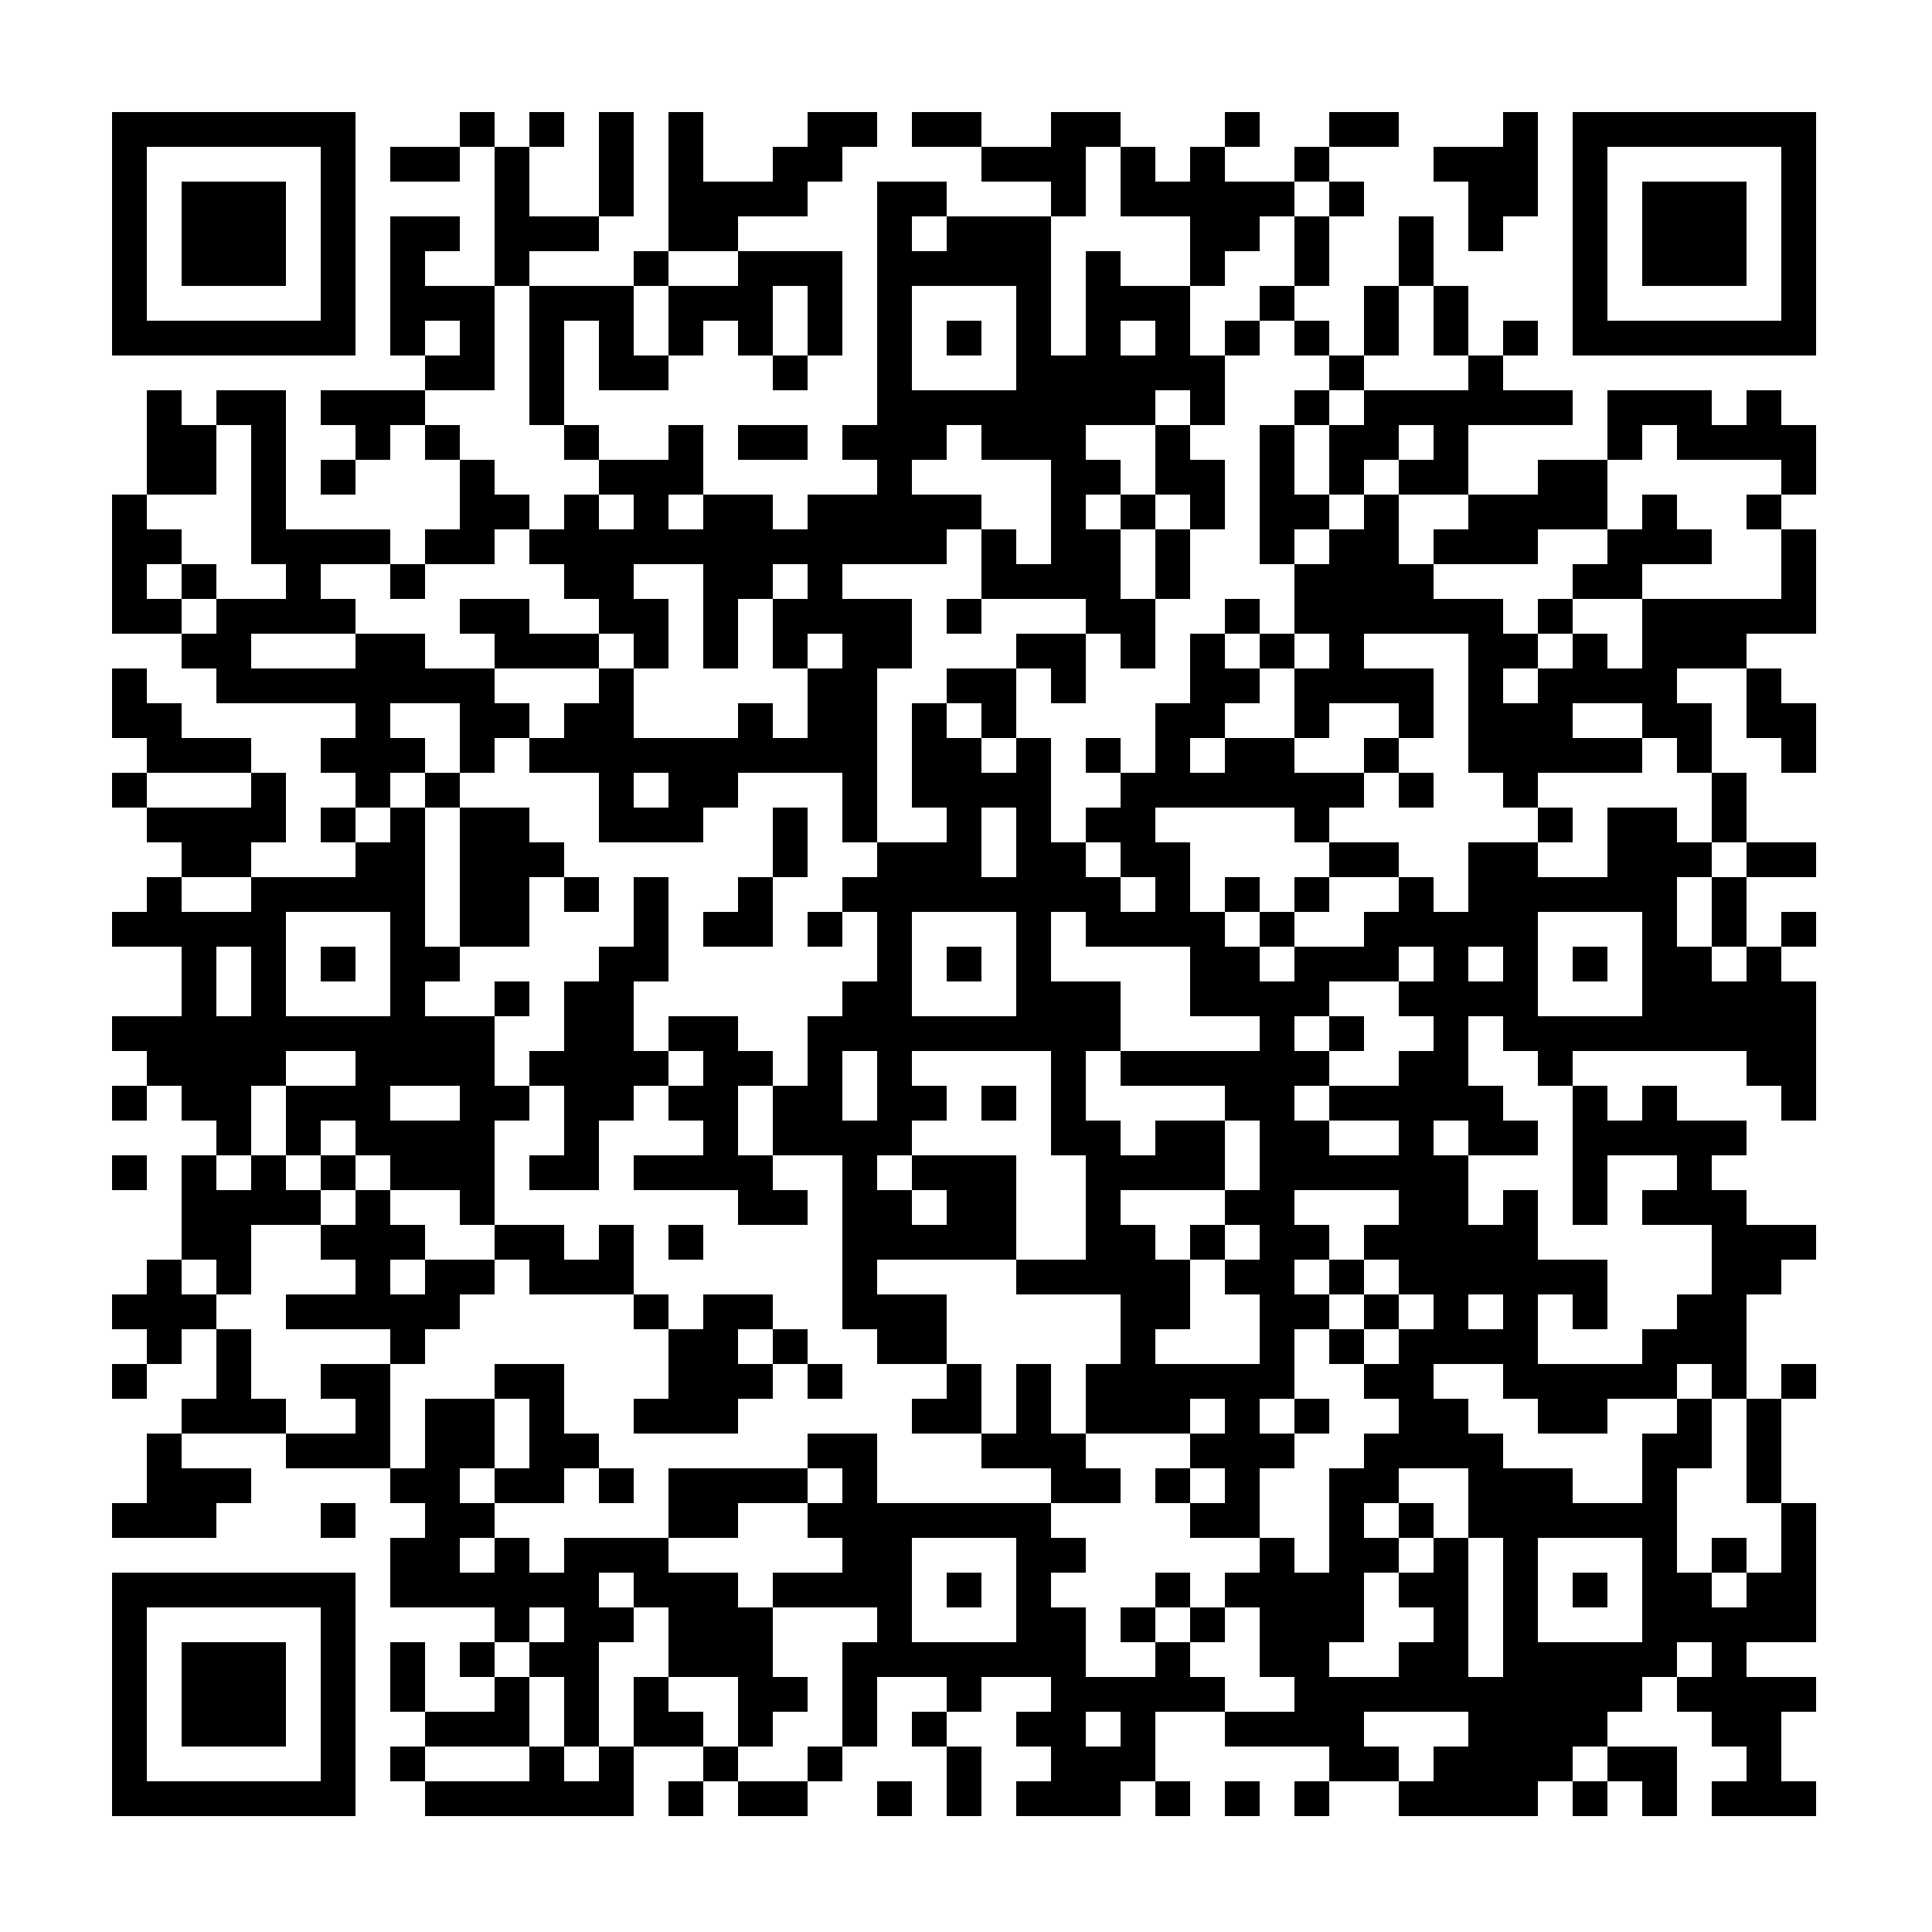 <?xml version="1.0" standalone="no"?>
<svg xmlns="http://www.w3.org/2000/svg" width="500" height="500"><rect width="100%" height="100%" fill="#808080" stroke="none"/><defs><clipPath id="clip-path-dot-color"><rect x="29" y="128" width="9" height="9" transform="rotate(0,33.5,132.5)"/><rect x="29" y="137" width="9" height="9" transform="rotate(0,33.5,141.5)"/><rect x="29" y="146" width="9" height="9" transform="rotate(0,33.5,150.5)"/><rect x="29" y="155" width="9" height="9" transform="rotate(0,33.5,159.5)"/><rect x="29" y="173" width="9" height="9" transform="rotate(0,33.5,177.5)"/><rect x="29" y="182" width="9" height="9" transform="rotate(0,33.5,186.5)"/><rect x="29" y="200" width="9" height="9" transform="rotate(0,33.5,204.5)"/><rect x="29" y="236" width="9" height="9" transform="rotate(0,33.5,240.5)"/><rect x="29" y="263" width="9" height="9" transform="rotate(0,33.5,267.5)"/><rect x="29" y="281" width="9" height="9" transform="rotate(0,33.5,285.5)"/><rect x="29" y="299" width="9" height="9" transform="rotate(0,33.5,303.5)"/><rect x="29" y="335" width="9" height="9" transform="rotate(0,33.5,339.5)"/><rect x="29" y="353" width="9" height="9" transform="rotate(0,33.5,357.5)"/><rect x="29" y="389" width="9" height="9" transform="rotate(0,33.5,393.5)"/><rect x="38" y="101" width="9" height="9" transform="rotate(0,42.5,105.5)"/><rect x="38" y="110" width="9" height="9" transform="rotate(0,42.5,114.5)"/><rect x="38" y="119" width="9" height="9" transform="rotate(0,42.5,123.5)"/><rect x="38" y="137" width="9" height="9" transform="rotate(0,42.5,141.5)"/><rect x="38" y="155" width="9" height="9" transform="rotate(0,42.5,159.5)"/><rect x="38" y="182" width="9" height="9" transform="rotate(0,42.5,186.5)"/><rect x="38" y="191" width="9" height="9" transform="rotate(0,42.5,195.5)"/><rect x="38" y="209" width="9" height="9" transform="rotate(0,42.5,213.5)"/><rect x="38" y="227" width="9" height="9" transform="rotate(0,42.5,231.5)"/><rect x="38" y="236" width="9" height="9" transform="rotate(0,42.5,240.5)"/><rect x="38" y="263" width="9" height="9" transform="rotate(0,42.5,267.5)"/><rect x="38" y="272" width="9" height="9" transform="rotate(0,42.5,276.5)"/><rect x="38" y="326" width="9" height="9" transform="rotate(0,42.5,330.5)"/><rect x="38" y="335" width="9" height="9" transform="rotate(0,42.5,339.5)"/><rect x="38" y="344" width="9" height="9" transform="rotate(0,42.5,348.5)"/><rect x="38" y="371" width="9" height="9" transform="rotate(0,42.5,375.5)"/><rect x="38" y="380" width="9" height="9" transform="rotate(0,42.5,384.5)"/><rect x="38" y="389" width="9" height="9" transform="rotate(0,42.5,393.5)"/><rect x="47" y="110" width="9" height="9" transform="rotate(0,51.5,114.5)"/><rect x="47" y="119" width="9" height="9" transform="rotate(0,51.5,123.5)"/><rect x="47" y="146" width="9" height="9" transform="rotate(0,51.5,150.5)"/><rect x="47" y="164" width="9" height="9" transform="rotate(0,51.5,168.5)"/><rect x="47" y="191" width="9" height="9" transform="rotate(0,51.5,195.5)"/><rect x="47" y="209" width="9" height="9" transform="rotate(0,51.5,213.5)"/><rect x="47" y="218" width="9" height="9" transform="rotate(0,51.5,222.5)"/><rect x="47" y="236" width="9" height="9" transform="rotate(0,51.5,240.5)"/><rect x="47" y="245" width="9" height="9" transform="rotate(0,51.5,249.5)"/><rect x="47" y="254" width="9" height="9" transform="rotate(0,51.5,258.5)"/><rect x="47" y="263" width="9" height="9" transform="rotate(0,51.5,267.5)"/><rect x="47" y="272" width="9" height="9" transform="rotate(0,51.5,276.5)"/><rect x="47" y="281" width="9" height="9" transform="rotate(0,51.5,285.5)"/><rect x="47" y="299" width="9" height="9" transform="rotate(0,51.5,303.5)"/><rect x="47" y="308" width="9" height="9" transform="rotate(0,51.5,312.5)"/><rect x="47" y="317" width="9" height="9" transform="rotate(0,51.5,321.5)"/><rect x="47" y="335" width="9" height="9" transform="rotate(0,51.5,339.5)"/><rect x="47" y="362" width="9" height="9" transform="rotate(0,51.5,366.5)"/><rect x="47" y="380" width="9" height="9" transform="rotate(0,51.5,384.5)"/><rect x="47" y="389" width="9" height="9" transform="rotate(0,51.5,393.5)"/><rect x="56" y="101" width="9" height="9" transform="rotate(0,60.5,105.5)"/><rect x="56" y="155" width="9" height="9" transform="rotate(0,60.5,159.5)"/><rect x="56" y="164" width="9" height="9" transform="rotate(0,60.5,168.5)"/><rect x="56" y="173" width="9" height="9" transform="rotate(0,60.5,177.5)"/><rect x="56" y="191" width="9" height="9" transform="rotate(0,60.5,195.5)"/><rect x="56" y="209" width="9" height="9" transform="rotate(0,60.5,213.5)"/><rect x="56" y="218" width="9" height="9" transform="rotate(0,60.5,222.5)"/><rect x="56" y="236" width="9" height="9" transform="rotate(0,60.5,240.5)"/><rect x="56" y="263" width="9" height="9" transform="rotate(0,60.5,267.5)"/><rect x="56" y="272" width="9" height="9" transform="rotate(0,60.5,276.5)"/><rect x="56" y="281" width="9" height="9" transform="rotate(0,60.5,285.5)"/><rect x="56" y="290" width="9" height="9" transform="rotate(0,60.5,294.5)"/><rect x="56" y="308" width="9" height="9" transform="rotate(0,60.5,312.5)"/><rect x="56" y="317" width="9" height="9" transform="rotate(0,60.5,321.5)"/><rect x="56" y="326" width="9" height="9" transform="rotate(0,60.5,330.5)"/><rect x="56" y="344" width="9" height="9" transform="rotate(0,60.5,348.5)"/><rect x="56" y="353" width="9" height="9" transform="rotate(0,60.5,357.5)"/><rect x="56" y="362" width="9" height="9" transform="rotate(0,60.5,366.5)"/><rect x="56" y="380" width="9" height="9" transform="rotate(0,60.5,384.5)"/><rect x="65" y="101" width="9" height="9" transform="rotate(0,69.5,105.5)"/><rect x="65" y="110" width="9" height="9" transform="rotate(0,69.5,114.5)"/><rect x="65" y="119" width="9" height="9" transform="rotate(0,69.5,123.5)"/><rect x="65" y="128" width="9" height="9" transform="rotate(0,69.5,132.5)"/><rect x="65" y="137" width="9" height="9" transform="rotate(0,69.5,141.5)"/><rect x="65" y="155" width="9" height="9" transform="rotate(0,69.5,159.5)"/><rect x="65" y="173" width="9" height="9" transform="rotate(0,69.5,177.5)"/><rect x="65" y="200" width="9" height="9" transform="rotate(0,69.5,204.5)"/><rect x="65" y="209" width="9" height="9" transform="rotate(0,69.5,213.5)"/><rect x="65" y="227" width="9" height="9" transform="rotate(0,69.5,231.5)"/><rect x="65" y="236" width="9" height="9" transform="rotate(0,69.5,240.5)"/><rect x="65" y="245" width="9" height="9" transform="rotate(0,69.5,249.5)"/><rect x="65" y="254" width="9" height="9" transform="rotate(0,69.5,258.5)"/><rect x="65" y="263" width="9" height="9" transform="rotate(0,69.5,267.5)"/><rect x="65" y="272" width="9" height="9" transform="rotate(0,69.5,276.5)"/><rect x="65" y="299" width="9" height="9" transform="rotate(0,69.5,303.5)"/><rect x="65" y="308" width="9" height="9" transform="rotate(0,69.5,312.5)"/><rect x="65" y="362" width="9" height="9" transform="rotate(0,69.5,366.5)"/><rect x="74" y="137" width="9" height="9" transform="rotate(0,78.5,141.5)"/><rect x="74" y="146" width="9" height="9" transform="rotate(0,78.5,150.5)"/><rect x="74" y="155" width="9" height="9" transform="rotate(0,78.5,159.5)"/><rect x="74" y="173" width="9" height="9" transform="rotate(0,78.5,177.5)"/><rect x="74" y="227" width="9" height="9" transform="rotate(0,78.5,231.5)"/><rect x="74" y="263" width="9" height="9" transform="rotate(0,78.5,267.5)"/><rect x="74" y="281" width="9" height="9" transform="rotate(0,78.5,285.5)"/><rect x="74" y="290" width="9" height="9" transform="rotate(0,78.5,294.5)"/><rect x="74" y="308" width="9" height="9" transform="rotate(0,78.5,312.5)"/><rect x="74" y="335" width="9" height="9" transform="rotate(0,78.5,339.5)"/><rect x="74" y="371" width="9" height="9" transform="rotate(0,78.5,375.5)"/><rect x="83" y="101" width="9" height="9" transform="rotate(0,87.5,105.5)"/><rect x="83" y="119" width="9" height="9" transform="rotate(0,87.5,123.5)"/><rect x="83" y="137" width="9" height="9" transform="rotate(0,87.5,141.5)"/><rect x="83" y="155" width="9" height="9" transform="rotate(0,87.5,159.5)"/><rect x="83" y="173" width="9" height="9" transform="rotate(0,87.5,177.5)"/><rect x="83" y="191" width="9" height="9" transform="rotate(0,87.5,195.5)"/><rect x="83" y="209" width="9" height="9" transform="rotate(0,87.5,213.5)"/><rect x="83" y="227" width="9" height="9" transform="rotate(0,87.5,231.5)"/><rect x="83" y="245" width="9" height="9" transform="rotate(0,87.5,249.5)"/><rect x="83" y="263" width="9" height="9" transform="rotate(0,87.5,267.5)"/><rect x="83" y="281" width="9" height="9" transform="rotate(0,87.5,285.5)"/><rect x="83" y="299" width="9" height="9" transform="rotate(0,87.5,303.5)"/><rect x="83" y="317" width="9" height="9" transform="rotate(0,87.5,321.5)"/><rect x="83" y="335" width="9" height="9" transform="rotate(0,87.5,339.5)"/><rect x="83" y="353" width="9" height="9" transform="rotate(0,87.5,357.5)"/><rect x="83" y="371" width="9" height="9" transform="rotate(0,87.5,375.5)"/><rect x="83" y="389" width="9" height="9" transform="rotate(0,87.5,393.5)"/><rect x="92" y="101" width="9" height="9" transform="rotate(0,96.5,105.5)"/><rect x="92" y="110" width="9" height="9" transform="rotate(0,96.5,114.5)"/><rect x="92" y="137" width="9" height="9" transform="rotate(0,96.5,141.5)"/><rect x="92" y="164" width="9" height="9" transform="rotate(0,96.5,168.5)"/><rect x="92" y="173" width="9" height="9" transform="rotate(0,96.5,177.5)"/><rect x="92" y="182" width="9" height="9" transform="rotate(0,96.5,186.5)"/><rect x="92" y="191" width="9" height="9" transform="rotate(0,96.5,195.5)"/><rect x="92" y="200" width="9" height="9" transform="rotate(0,96.5,204.5)"/><rect x="92" y="218" width="9" height="9" transform="rotate(0,96.5,222.5)"/><rect x="92" y="227" width="9" height="9" transform="rotate(0,96.5,231.5)"/><rect x="92" y="263" width="9" height="9" transform="rotate(0,96.5,267.5)"/><rect x="92" y="272" width="9" height="9" transform="rotate(0,96.5,276.5)"/><rect x="92" y="281" width="9" height="9" transform="rotate(0,96.5,285.5)"/><rect x="92" y="290" width="9" height="9" transform="rotate(0,96.5,294.5)"/><rect x="92" y="308" width="9" height="9" transform="rotate(0,96.5,312.5)"/><rect x="92" y="317" width="9" height="9" transform="rotate(0,96.5,321.5)"/><rect x="92" y="326" width="9" height="9" transform="rotate(0,96.5,330.5)"/><rect x="92" y="335" width="9" height="9" transform="rotate(0,96.5,339.5)"/><rect x="92" y="353" width="9" height="9" transform="rotate(0,96.5,357.5)"/><rect x="92" y="362" width="9" height="9" transform="rotate(0,96.5,366.5)"/><rect x="92" y="371" width="9" height="9" transform="rotate(0,96.5,375.5)"/><rect x="101" y="38" width="9" height="9" transform="rotate(0,105.5,42.5)"/><rect x="101" y="56" width="9" height="9" transform="rotate(0,105.5,60.5)"/><rect x="101" y="65" width="9" height="9" transform="rotate(0,105.5,69.5)"/><rect x="101" y="74" width="9" height="9" transform="rotate(0,105.5,78.5)"/><rect x="101" y="83" width="9" height="9" transform="rotate(0,105.5,87.5)"/><rect x="101" y="101" width="9" height="9" transform="rotate(0,105.5,105.5)"/><rect x="101" y="146" width="9" height="9" transform="rotate(0,105.5,150.5)"/><rect x="101" y="164" width="9" height="9" transform="rotate(0,105.5,168.5)"/><rect x="101" y="173" width="9" height="9" transform="rotate(0,105.5,177.5)"/><rect x="101" y="191" width="9" height="9" transform="rotate(0,105.5,195.5)"/><rect x="101" y="209" width="9" height="9" transform="rotate(0,105.5,213.5)"/><rect x="101" y="218" width="9" height="9" transform="rotate(0,105.5,222.5)"/><rect x="101" y="227" width="9" height="9" transform="rotate(0,105.5,231.5)"/><rect x="101" y="236" width="9" height="9" transform="rotate(0,105.5,240.5)"/><rect x="101" y="245" width="9" height="9" transform="rotate(0,105.5,249.5)"/><rect x="101" y="254" width="9" height="9" transform="rotate(0,105.5,258.5)"/><rect x="101" y="263" width="9" height="9" transform="rotate(0,105.5,267.5)"/><rect x="101" y="272" width="9" height="9" transform="rotate(0,105.5,276.5)"/><rect x="101" y="290" width="9" height="9" transform="rotate(0,105.5,294.5)"/><rect x="101" y="299" width="9" height="9" transform="rotate(0,105.5,303.5)"/><rect x="101" y="317" width="9" height="9" transform="rotate(0,105.5,321.5)"/><rect x="101" y="335" width="9" height="9" transform="rotate(0,105.5,339.5)"/><rect x="101" y="344" width="9" height="9" transform="rotate(0,105.5,348.5)"/><rect x="101" y="380" width="9" height="9" transform="rotate(0,105.5,384.5)"/><rect x="101" y="398" width="9" height="9" transform="rotate(0,105.5,402.5)"/><rect x="101" y="407" width="9" height="9" transform="rotate(0,105.5,411.5)"/><rect x="101" y="425" width="9" height="9" transform="rotate(0,105.5,429.5)"/><rect x="101" y="434" width="9" height="9" transform="rotate(0,105.5,438.5)"/><rect x="101" y="452" width="9" height="9" transform="rotate(0,105.5,456.5)"/><rect x="110" y="38" width="9" height="9" transform="rotate(0,114.5,42.5)"/><rect x="110" y="56" width="9" height="9" transform="rotate(0,114.5,60.5)"/><rect x="110" y="74" width="9" height="9" transform="rotate(0,114.5,78.5)"/><rect x="110" y="92" width="9" height="9" transform="rotate(0,114.5,96.5)"/><rect x="110" y="110" width="9" height="9" transform="rotate(0,114.5,114.5)"/><rect x="110" y="137" width="9" height="9" transform="rotate(0,114.5,141.5)"/><rect x="110" y="173" width="9" height="9" transform="rotate(0,114.5,177.5)"/><rect x="110" y="200" width="9" height="9" transform="rotate(0,114.5,204.5)"/><rect x="110" y="245" width="9" height="9" transform="rotate(0,114.5,249.5)"/><rect x="110" y="263" width="9" height="9" transform="rotate(0,114.5,267.5)"/><rect x="110" y="272" width="9" height="9" transform="rotate(0,114.5,276.5)"/><rect x="110" y="290" width="9" height="9" transform="rotate(0,114.5,294.5)"/><rect x="110" y="299" width="9" height="9" transform="rotate(0,114.5,303.5)"/><rect x="110" y="326" width="9" height="9" transform="rotate(0,114.5,330.5)"/><rect x="110" y="335" width="9" height="9" transform="rotate(0,114.5,339.5)"/><rect x="110" y="362" width="9" height="9" transform="rotate(0,114.5,366.5)"/><rect x="110" y="371" width="9" height="9" transform="rotate(0,114.5,375.5)"/><rect x="110" y="380" width="9" height="9" transform="rotate(0,114.5,384.5)"/><rect x="110" y="389" width="9" height="9" transform="rotate(0,114.5,393.5)"/><rect x="110" y="398" width="9" height="9" transform="rotate(0,114.5,402.5)"/><rect x="110" y="407" width="9" height="9" transform="rotate(0,114.5,411.5)"/><rect x="110" y="443" width="9" height="9" transform="rotate(0,114.5,447.5)"/><rect x="110" y="461" width="9" height="9" transform="rotate(0,114.5,465.5)"/><rect x="119" y="29" width="9" height="9" transform="rotate(0,123.5,33.5)"/><rect x="119" y="74" width="9" height="9" transform="rotate(0,123.5,78.5)"/><rect x="119" y="83" width="9" height="9" transform="rotate(0,123.5,87.5)"/><rect x="119" y="92" width="9" height="9" transform="rotate(0,123.5,96.5)"/><rect x="119" y="119" width="9" height="9" transform="rotate(0,123.5,123.5)"/><rect x="119" y="128" width="9" height="9" transform="rotate(0,123.5,132.5)"/><rect x="119" y="137" width="9" height="9" transform="rotate(0,123.5,141.5)"/><rect x="119" y="155" width="9" height="9" transform="rotate(0,123.5,159.5)"/><rect x="119" y="173" width="9" height="9" transform="rotate(0,123.5,177.5)"/><rect x="119" y="182" width="9" height="9" transform="rotate(0,123.5,186.5)"/><rect x="119" y="191" width="9" height="9" transform="rotate(0,123.5,195.5)"/><rect x="119" y="209" width="9" height="9" transform="rotate(0,123.5,213.5)"/><rect x="119" y="218" width="9" height="9" transform="rotate(0,123.5,222.5)"/><rect x="119" y="227" width="9" height="9" transform="rotate(0,123.5,231.5)"/><rect x="119" y="236" width="9" height="9" transform="rotate(0,123.5,240.5)"/><rect x="119" y="263" width="9" height="9" transform="rotate(0,123.5,267.5)"/><rect x="119" y="272" width="9" height="9" transform="rotate(0,123.5,276.5)"/><rect x="119" y="281" width="9" height="9" transform="rotate(0,123.5,285.5)"/><rect x="119" y="290" width="9" height="9" transform="rotate(0,123.5,294.5)"/><rect x="119" y="299" width="9" height="9" transform="rotate(0,123.5,303.5)"/><rect x="119" y="308" width="9" height="9" transform="rotate(0,123.5,312.5)"/><rect x="119" y="326" width="9" height="9" transform="rotate(0,123.5,330.5)"/><rect x="119" y="362" width="9" height="9" transform="rotate(0,123.5,366.5)"/><rect x="119" y="371" width="9" height="9" transform="rotate(0,123.5,375.5)"/><rect x="119" y="389" width="9" height="9" transform="rotate(0,123.5,393.5)"/><rect x="119" y="407" width="9" height="9" transform="rotate(0,123.5,411.5)"/><rect x="119" y="425" width="9" height="9" transform="rotate(0,123.5,429.5)"/><rect x="119" y="443" width="9" height="9" transform="rotate(0,123.5,447.5)"/><rect x="119" y="461" width="9" height="9" transform="rotate(0,123.5,465.5)"/><rect x="128" y="38" width="9" height="9" transform="rotate(0,132.5,42.5)"/><rect x="128" y="47" width="9" height="9" transform="rotate(0,132.5,51.5)"/><rect x="128" y="56" width="9" height="9" transform="rotate(0,132.5,60.5)"/><rect x="128" y="65" width="9" height="9" transform="rotate(0,132.5,69.5)"/><rect x="128" y="128" width="9" height="9" transform="rotate(0,132.5,132.5)"/><rect x="128" y="155" width="9" height="9" transform="rotate(0,132.5,159.5)"/><rect x="128" y="164" width="9" height="9" transform="rotate(0,132.5,168.5)"/><rect x="128" y="182" width="9" height="9" transform="rotate(0,132.5,186.5)"/><rect x="128" y="209" width="9" height="9" transform="rotate(0,132.5,213.5)"/><rect x="128" y="218" width="9" height="9" transform="rotate(0,132.5,222.5)"/><rect x="128" y="227" width="9" height="9" transform="rotate(0,132.5,231.5)"/><rect x="128" y="236" width="9" height="9" transform="rotate(0,132.5,240.5)"/><rect x="128" y="254" width="9" height="9" transform="rotate(0,132.5,258.5)"/><rect x="128" y="281" width="9" height="9" transform="rotate(0,132.5,285.5)"/><rect x="128" y="317" width="9" height="9" transform="rotate(0,132.5,321.5)"/><rect x="128" y="353" width="9" height="9" transform="rotate(0,132.5,357.5)"/><rect x="128" y="380" width="9" height="9" transform="rotate(0,132.5,384.5)"/><rect x="128" y="398" width="9" height="9" transform="rotate(0,132.5,402.5)"/><rect x="128" y="407" width="9" height="9" transform="rotate(0,132.5,411.5)"/><rect x="128" y="416" width="9" height="9" transform="rotate(0,132.5,420.5)"/><rect x="128" y="434" width="9" height="9" transform="rotate(0,132.5,438.5)"/><rect x="128" y="443" width="9" height="9" transform="rotate(0,132.5,447.5)"/><rect x="128" y="461" width="9" height="9" transform="rotate(0,132.5,465.5)"/><rect x="137" y="29" width="9" height="9" transform="rotate(0,141.5,33.5)"/><rect x="137" y="56" width="9" height="9" transform="rotate(0,141.5,60.5)"/><rect x="137" y="74" width="9" height="9" transform="rotate(0,141.5,78.5)"/><rect x="137" y="83" width="9" height="9" transform="rotate(0,141.5,87.5)"/><rect x="137" y="92" width="9" height="9" transform="rotate(0,141.5,96.5)"/><rect x="137" y="101" width="9" height="9" transform="rotate(0,141.5,105.5)"/><rect x="137" y="137" width="9" height="9" transform="rotate(0,141.5,141.5)"/><rect x="137" y="164" width="9" height="9" transform="rotate(0,141.5,168.5)"/><rect x="137" y="191" width="9" height="9" transform="rotate(0,141.5,195.5)"/><rect x="137" y="218" width="9" height="9" transform="rotate(0,141.5,222.5)"/><rect x="137" y="272" width="9" height="9" transform="rotate(0,141.5,276.5)"/><rect x="137" y="299" width="9" height="9" transform="rotate(0,141.5,303.5)"/><rect x="137" y="317" width="9" height="9" transform="rotate(0,141.5,321.5)"/><rect x="137" y="326" width="9" height="9" transform="rotate(0,141.5,330.5)"/><rect x="137" y="353" width="9" height="9" transform="rotate(0,141.5,357.5)"/><rect x="137" y="362" width="9" height="9" transform="rotate(0,141.5,366.5)"/><rect x="137" y="371" width="9" height="9" transform="rotate(0,141.5,375.5)"/><rect x="137" y="380" width="9" height="9" transform="rotate(0,141.5,384.5)"/><rect x="137" y="407" width="9" height="9" transform="rotate(0,141.5,411.5)"/><rect x="137" y="425" width="9" height="9" transform="rotate(0,141.5,429.5)"/><rect x="137" y="452" width="9" height="9" transform="rotate(0,141.5,456.5)"/><rect x="137" y="461" width="9" height="9" transform="rotate(0,141.5,465.5)"/><rect x="146" y="56" width="9" height="9" transform="rotate(0,150.5,60.5)"/><rect x="146" y="74" width="9" height="9" transform="rotate(0,150.5,78.5)"/><rect x="146" y="110" width="9" height="9" transform="rotate(0,150.5,114.5)"/><rect x="146" y="128" width="9" height="9" transform="rotate(0,150.5,132.5)"/><rect x="146" y="137" width="9" height="9" transform="rotate(0,150.5,141.5)"/><rect x="146" y="146" width="9" height="9" transform="rotate(0,150.5,150.5)"/><rect x="146" y="164" width="9" height="9" transform="rotate(0,150.5,168.5)"/><rect x="146" y="182" width="9" height="9" transform="rotate(0,150.5,186.5)"/><rect x="146" y="191" width="9" height="9" transform="rotate(0,150.5,195.5)"/><rect x="146" y="227" width="9" height="9" transform="rotate(0,150.5,231.5)"/><rect x="146" y="254" width="9" height="9" transform="rotate(0,150.5,258.5)"/><rect x="146" y="263" width="9" height="9" transform="rotate(0,150.5,267.5)"/><rect x="146" y="272" width="9" height="9" transform="rotate(0,150.5,276.5)"/><rect x="146" y="281" width="9" height="9" transform="rotate(0,150.5,285.5)"/><rect x="146" y="290" width="9" height="9" transform="rotate(0,150.5,294.5)"/><rect x="146" y="299" width="9" height="9" transform="rotate(0,150.5,303.5)"/><rect x="146" y="326" width="9" height="9" transform="rotate(0,150.5,330.5)"/><rect x="146" y="371" width="9" height="9" transform="rotate(0,150.5,375.5)"/><rect x="146" y="398" width="9" height="9" transform="rotate(0,150.5,402.5)"/><rect x="146" y="407" width="9" height="9" transform="rotate(0,150.5,411.5)"/><rect x="146" y="416" width="9" height="9" transform="rotate(0,150.5,420.5)"/><rect x="146" y="425" width="9" height="9" transform="rotate(0,150.5,429.5)"/><rect x="146" y="434" width="9" height="9" transform="rotate(0,150.5,438.5)"/><rect x="146" y="443" width="9" height="9" transform="rotate(0,150.5,447.5)"/><rect x="146" y="461" width="9" height="9" transform="rotate(0,150.5,465.5)"/><rect x="155" y="29" width="9" height="9" transform="rotate(0,159.5,33.5)"/><rect x="155" y="38" width="9" height="9" transform="rotate(0,159.5,42.5)"/><rect x="155" y="47" width="9" height="9" transform="rotate(0,159.5,51.5)"/><rect x="155" y="74" width="9" height="9" transform="rotate(0,159.5,78.5)"/><rect x="155" y="83" width="9" height="9" transform="rotate(0,159.5,87.5)"/><rect x="155" y="92" width="9" height="9" transform="rotate(0,159.5,96.5)"/><rect x="155" y="119" width="9" height="9" transform="rotate(0,159.5,123.5)"/><rect x="155" y="137" width="9" height="9" transform="rotate(0,159.5,141.5)"/><rect x="155" y="146" width="9" height="9" transform="rotate(0,159.5,150.5)"/><rect x="155" y="155" width="9" height="9" transform="rotate(0,159.5,159.5)"/><rect x="155" y="173" width="9" height="9" transform="rotate(0,159.5,177.5)"/><rect x="155" y="182" width="9" height="9" transform="rotate(0,159.5,186.5)"/><rect x="155" y="191" width="9" height="9" transform="rotate(0,159.5,195.5)"/><rect x="155" y="200" width="9" height="9" transform="rotate(0,159.5,204.5)"/><rect x="155" y="209" width="9" height="9" transform="rotate(0,159.5,213.5)"/><rect x="155" y="245" width="9" height="9" transform="rotate(0,159.5,249.5)"/><rect x="155" y="254" width="9" height="9" transform="rotate(0,159.5,258.5)"/><rect x="155" y="263" width="9" height="9" transform="rotate(0,159.5,267.5)"/><rect x="155" y="272" width="9" height="9" transform="rotate(0,159.5,276.5)"/><rect x="155" y="281" width="9" height="9" transform="rotate(0,159.5,285.5)"/><rect x="155" y="317" width="9" height="9" transform="rotate(0,159.5,321.5)"/><rect x="155" y="326" width="9" height="9" transform="rotate(0,159.5,330.5)"/><rect x="155" y="380" width="9" height="9" transform="rotate(0,159.5,384.5)"/><rect x="155" y="398" width="9" height="9" transform="rotate(0,159.5,402.5)"/><rect x="155" y="416" width="9" height="9" transform="rotate(0,159.5,420.5)"/><rect x="155" y="452" width="9" height="9" transform="rotate(0,159.5,456.5)"/><rect x="155" y="461" width="9" height="9" transform="rotate(0,159.5,465.5)"/><rect x="164" y="65" width="9" height="9" transform="rotate(0,168.5,69.5)"/><rect x="164" y="92" width="9" height="9" transform="rotate(0,168.5,96.5)"/><rect x="164" y="119" width="9" height="9" transform="rotate(0,168.5,123.5)"/><rect x="164" y="128" width="9" height="9" transform="rotate(0,168.5,132.5)"/><rect x="164" y="137" width="9" height="9" transform="rotate(0,168.5,141.5)"/><rect x="164" y="155" width="9" height="9" transform="rotate(0,168.5,159.5)"/><rect x="164" y="164" width="9" height="9" transform="rotate(0,168.5,168.5)"/><rect x="164" y="191" width="9" height="9" transform="rotate(0,168.5,195.5)"/><rect x="164" y="209" width="9" height="9" transform="rotate(0,168.5,213.5)"/><rect x="164" y="227" width="9" height="9" transform="rotate(0,168.5,231.5)"/><rect x="164" y="236" width="9" height="9" transform="rotate(0,168.5,240.5)"/><rect x="164" y="245" width="9" height="9" transform="rotate(0,168.5,249.5)"/><rect x="164" y="272" width="9" height="9" transform="rotate(0,168.5,276.5)"/><rect x="164" y="299" width="9" height="9" transform="rotate(0,168.5,303.5)"/><rect x="164" y="335" width="9" height="9" transform="rotate(0,168.5,339.5)"/><rect x="164" y="362" width="9" height="9" transform="rotate(0,168.5,366.5)"/><rect x="164" y="398" width="9" height="9" transform="rotate(0,168.5,402.5)"/><rect x="164" y="407" width="9" height="9" transform="rotate(0,168.5,411.5)"/><rect x="164" y="434" width="9" height="9" transform="rotate(0,168.5,438.5)"/><rect x="164" y="443" width="9" height="9" transform="rotate(0,168.5,447.5)"/><rect x="173" y="29" width="9" height="9" transform="rotate(0,177.5,33.5)"/><rect x="173" y="38" width="9" height="9" transform="rotate(0,177.5,42.5)"/><rect x="173" y="47" width="9" height="9" transform="rotate(0,177.5,51.5)"/><rect x="173" y="56" width="9" height="9" transform="rotate(0,177.5,60.5)"/><rect x="173" y="74" width="9" height="9" transform="rotate(0,177.5,78.5)"/><rect x="173" y="83" width="9" height="9" transform="rotate(0,177.5,87.5)"/><rect x="173" y="110" width="9" height="9" transform="rotate(0,177.5,114.5)"/><rect x="173" y="119" width="9" height="9" transform="rotate(0,177.5,123.5)"/><rect x="173" y="137" width="9" height="9" transform="rotate(0,177.5,141.5)"/><rect x="173" y="191" width="9" height="9" transform="rotate(0,177.5,195.5)"/><rect x="173" y="200" width="9" height="9" transform="rotate(0,177.5,204.5)"/><rect x="173" y="209" width="9" height="9" transform="rotate(0,177.5,213.5)"/><rect x="173" y="263" width="9" height="9" transform="rotate(0,177.5,267.5)"/><rect x="173" y="281" width="9" height="9" transform="rotate(0,177.5,285.5)"/><rect x="173" y="299" width="9" height="9" transform="rotate(0,177.5,303.5)"/><rect x="173" y="317" width="9" height="9" transform="rotate(0,177.5,321.5)"/><rect x="173" y="344" width="9" height="9" transform="rotate(0,177.5,348.5)"/><rect x="173" y="353" width="9" height="9" transform="rotate(0,177.5,357.5)"/><rect x="173" y="362" width="9" height="9" transform="rotate(0,177.5,366.5)"/><rect x="173" y="380" width="9" height="9" transform="rotate(0,177.5,384.5)"/><rect x="173" y="389" width="9" height="9" transform="rotate(0,177.5,393.5)"/><rect x="173" y="407" width="9" height="9" transform="rotate(0,177.5,411.5)"/><rect x="173" y="416" width="9" height="9" transform="rotate(0,177.5,420.5)"/><rect x="173" y="425" width="9" height="9" transform="rotate(0,177.5,429.5)"/><rect x="173" y="443" width="9" height="9" transform="rotate(0,177.5,447.5)"/><rect x="173" y="461" width="9" height="9" transform="rotate(0,177.5,465.5)"/><rect x="182" y="47" width="9" height="9" transform="rotate(0,186.5,51.5)"/><rect x="182" y="56" width="9" height="9" transform="rotate(0,186.5,60.5)"/><rect x="182" y="74" width="9" height="9" transform="rotate(0,186.5,78.5)"/><rect x="182" y="128" width="9" height="9" transform="rotate(0,186.5,132.5)"/><rect x="182" y="137" width="9" height="9" transform="rotate(0,186.5,141.5)"/><rect x="182" y="146" width="9" height="9" transform="rotate(0,186.5,150.5)"/><rect x="182" y="155" width="9" height="9" transform="rotate(0,186.5,159.5)"/><rect x="182" y="164" width="9" height="9" transform="rotate(0,186.5,168.5)"/><rect x="182" y="191" width="9" height="9" transform="rotate(0,186.5,195.5)"/><rect x="182" y="200" width="9" height="9" transform="rotate(0,186.5,204.5)"/><rect x="182" y="236" width="9" height="9" transform="rotate(0,186.5,240.5)"/><rect x="182" y="263" width="9" height="9" transform="rotate(0,186.5,267.5)"/><rect x="182" y="272" width="9" height="9" transform="rotate(0,186.5,276.5)"/><rect x="182" y="281" width="9" height="9" transform="rotate(0,186.5,285.5)"/><rect x="182" y="290" width="9" height="9" transform="rotate(0,186.5,294.5)"/><rect x="182" y="299" width="9" height="9" transform="rotate(0,186.5,303.5)"/><rect x="182" y="335" width="9" height="9" transform="rotate(0,186.5,339.5)"/><rect x="182" y="344" width="9" height="9" transform="rotate(0,186.5,348.5)"/><rect x="182" y="353" width="9" height="9" transform="rotate(0,186.5,357.5)"/><rect x="182" y="362" width="9" height="9" transform="rotate(0,186.5,366.5)"/><rect x="182" y="380" width="9" height="9" transform="rotate(0,186.5,384.5)"/><rect x="182" y="389" width="9" height="9" transform="rotate(0,186.5,393.5)"/><rect x="182" y="407" width="9" height="9" transform="rotate(0,186.5,411.5)"/><rect x="182" y="416" width="9" height="9" transform="rotate(0,186.5,420.5)"/><rect x="182" y="425" width="9" height="9" transform="rotate(0,186.5,429.5)"/><rect x="182" y="452" width="9" height="9" transform="rotate(0,186.5,456.5)"/><rect x="191" y="47" width="9" height="9" transform="rotate(0,195.5,51.5)"/><rect x="191" y="65" width="9" height="9" transform="rotate(0,195.5,69.5)"/><rect x="191" y="74" width="9" height="9" transform="rotate(0,195.5,78.5)"/><rect x="191" y="83" width="9" height="9" transform="rotate(0,195.5,87.5)"/><rect x="191" y="110" width="9" height="9" transform="rotate(0,195.5,114.5)"/><rect x="191" y="128" width="9" height="9" transform="rotate(0,195.5,132.5)"/><rect x="191" y="137" width="9" height="9" transform="rotate(0,195.5,141.5)"/><rect x="191" y="146" width="9" height="9" transform="rotate(0,195.5,150.5)"/><rect x="191" y="182" width="9" height="9" transform="rotate(0,195.5,186.5)"/><rect x="191" y="191" width="9" height="9" transform="rotate(0,195.5,195.5)"/><rect x="191" y="227" width="9" height="9" transform="rotate(0,195.5,231.5)"/><rect x="191" y="236" width="9" height="9" transform="rotate(0,195.5,240.5)"/><rect x="191" y="272" width="9" height="9" transform="rotate(0,195.5,276.5)"/><rect x="191" y="299" width="9" height="9" transform="rotate(0,195.5,303.5)"/><rect x="191" y="308" width="9" height="9" transform="rotate(0,195.5,312.5)"/><rect x="191" y="335" width="9" height="9" transform="rotate(0,195.5,339.5)"/><rect x="191" y="353" width="9" height="9" transform="rotate(0,195.5,357.5)"/><rect x="191" y="380" width="9" height="9" transform="rotate(0,195.5,384.5)"/><rect x="191" y="416" width="9" height="9" transform="rotate(0,195.5,420.5)"/><rect x="191" y="425" width="9" height="9" transform="rotate(0,195.5,429.5)"/><rect x="191" y="434" width="9" height="9" transform="rotate(0,195.5,438.5)"/><rect x="191" y="443" width="9" height="9" transform="rotate(0,195.5,447.5)"/><rect x="191" y="461" width="9" height="9" transform="rotate(0,195.5,465.5)"/><rect x="200" y="38" width="9" height="9" transform="rotate(0,204.5,42.5)"/><rect x="200" y="47" width="9" height="9" transform="rotate(0,204.5,51.5)"/><rect x="200" y="65" width="9" height="9" transform="rotate(0,204.5,69.5)"/><rect x="200" y="92" width="9" height="9" transform="rotate(0,204.5,96.5)"/><rect x="200" y="110" width="9" height="9" transform="rotate(0,204.5,114.5)"/><rect x="200" y="137" width="9" height="9" transform="rotate(0,204.5,141.5)"/><rect x="200" y="155" width="9" height="9" transform="rotate(0,204.5,159.5)"/><rect x="200" y="164" width="9" height="9" transform="rotate(0,204.5,168.5)"/><rect x="200" y="191" width="9" height="9" transform="rotate(0,204.5,195.5)"/><rect x="200" y="209" width="9" height="9" transform="rotate(0,204.5,213.5)"/><rect x="200" y="218" width="9" height="9" transform="rotate(0,204.5,222.5)"/><rect x="200" y="281" width="9" height="9" transform="rotate(0,204.5,285.5)"/><rect x="200" y="290" width="9" height="9" transform="rotate(0,204.5,294.5)"/><rect x="200" y="308" width="9" height="9" transform="rotate(0,204.5,312.5)"/><rect x="200" y="344" width="9" height="9" transform="rotate(0,204.5,348.5)"/><rect x="200" y="380" width="9" height="9" transform="rotate(0,204.5,384.5)"/><rect x="200" y="407" width="9" height="9" transform="rotate(0,204.5,411.5)"/><rect x="200" y="434" width="9" height="9" transform="rotate(0,204.5,438.5)"/><rect x="200" y="461" width="9" height="9" transform="rotate(0,204.5,465.5)"/><rect x="209" y="29" width="9" height="9" transform="rotate(0,213.5,33.5)"/><rect x="209" y="38" width="9" height="9" transform="rotate(0,213.5,42.5)"/><rect x="209" y="65" width="9" height="9" transform="rotate(0,213.5,69.5)"/><rect x="209" y="74" width="9" height="9" transform="rotate(0,213.5,78.5)"/><rect x="209" y="83" width="9" height="9" transform="rotate(0,213.5,87.5)"/><rect x="209" y="128" width="9" height="9" transform="rotate(0,213.5,132.5)"/><rect x="209" y="137" width="9" height="9" transform="rotate(0,213.5,141.5)"/><rect x="209" y="146" width="9" height="9" transform="rotate(0,213.5,150.5)"/><rect x="209" y="155" width="9" height="9" transform="rotate(0,213.5,159.5)"/><rect x="209" y="173" width="9" height="9" transform="rotate(0,213.5,177.5)"/><rect x="209" y="182" width="9" height="9" transform="rotate(0,213.5,186.5)"/><rect x="209" y="191" width="9" height="9" transform="rotate(0,213.5,195.5)"/><rect x="209" y="236" width="9" height="9" transform="rotate(0,213.5,240.5)"/><rect x="209" y="263" width="9" height="9" transform="rotate(0,213.5,267.5)"/><rect x="209" y="272" width="9" height="9" transform="rotate(0,213.5,276.5)"/><rect x="209" y="281" width="9" height="9" transform="rotate(0,213.5,285.5)"/><rect x="209" y="290" width="9" height="9" transform="rotate(0,213.5,294.5)"/><rect x="209" y="353" width="9" height="9" transform="rotate(0,213.5,357.5)"/><rect x="209" y="371" width="9" height="9" transform="rotate(0,213.5,375.5)"/><rect x="209" y="389" width="9" height="9" transform="rotate(0,213.5,393.5)"/><rect x="209" y="407" width="9" height="9" transform="rotate(0,213.5,411.5)"/><rect x="209" y="452" width="9" height="9" transform="rotate(0,213.5,456.5)"/><rect x="218" y="29" width="9" height="9" transform="rotate(0,222.5,33.5)"/><rect x="218" y="110" width="9" height="9" transform="rotate(0,222.5,114.5)"/><rect x="218" y="128" width="9" height="9" transform="rotate(0,222.5,132.5)"/><rect x="218" y="137" width="9" height="9" transform="rotate(0,222.5,141.5)"/><rect x="218" y="155" width="9" height="9" transform="rotate(0,222.5,159.5)"/><rect x="218" y="164" width="9" height="9" transform="rotate(0,222.5,168.5)"/><rect x="218" y="173" width="9" height="9" transform="rotate(0,222.5,177.5)"/><rect x="218" y="182" width="9" height="9" transform="rotate(0,222.5,186.5)"/><rect x="218" y="191" width="9" height="9" transform="rotate(0,222.5,195.5)"/><rect x="218" y="200" width="9" height="9" transform="rotate(0,222.5,204.5)"/><rect x="218" y="209" width="9" height="9" transform="rotate(0,222.5,213.5)"/><rect x="218" y="227" width="9" height="9" transform="rotate(0,222.5,231.5)"/><rect x="218" y="254" width="9" height="9" transform="rotate(0,222.5,258.5)"/><rect x="218" y="263" width="9" height="9" transform="rotate(0,222.5,267.5)"/><rect x="218" y="290" width="9" height="9" transform="rotate(0,222.5,294.5)"/><rect x="218" y="299" width="9" height="9" transform="rotate(0,222.5,303.5)"/><rect x="218" y="308" width="9" height="9" transform="rotate(0,222.5,312.5)"/><rect x="218" y="317" width="9" height="9" transform="rotate(0,222.5,321.5)"/><rect x="218" y="326" width="9" height="9" transform="rotate(0,222.5,330.5)"/><rect x="218" y="335" width="9" height="9" transform="rotate(0,222.5,339.5)"/><rect x="218" y="371" width="9" height="9" transform="rotate(0,222.5,375.5)"/><rect x="218" y="380" width="9" height="9" transform="rotate(0,222.5,384.5)"/><rect x="218" y="389" width="9" height="9" transform="rotate(0,222.5,393.5)"/><rect x="218" y="398" width="9" height="9" transform="rotate(0,222.5,402.5)"/><rect x="218" y="407" width="9" height="9" transform="rotate(0,222.5,411.5)"/><rect x="218" y="425" width="9" height="9" transform="rotate(0,222.5,429.5)"/><rect x="218" y="434" width="9" height="9" transform="rotate(0,222.5,438.5)"/><rect x="218" y="443" width="9" height="9" transform="rotate(0,222.5,447.5)"/><rect x="227" y="47" width="9" height="9" transform="rotate(0,231.5,51.5)"/><rect x="227" y="56" width="9" height="9" transform="rotate(0,231.5,60.5)"/><rect x="227" y="65" width="9" height="9" transform="rotate(0,231.5,69.5)"/><rect x="227" y="74" width="9" height="9" transform="rotate(0,231.5,78.5)"/><rect x="227" y="83" width="9" height="9" transform="rotate(0,231.5,87.5)"/><rect x="227" y="92" width="9" height="9" transform="rotate(0,231.5,96.5)"/><rect x="227" y="101" width="9" height="9" transform="rotate(0,231.5,105.5)"/><rect x="227" y="110" width="9" height="9" transform="rotate(0,231.5,114.5)"/><rect x="227" y="119" width="9" height="9" transform="rotate(0,231.5,123.5)"/><rect x="227" y="128" width="9" height="9" transform="rotate(0,231.5,132.5)"/><rect x="227" y="137" width="9" height="9" transform="rotate(0,231.5,141.5)"/><rect x="227" y="155" width="9" height="9" transform="rotate(0,231.5,159.5)"/><rect x="227" y="164" width="9" height="9" transform="rotate(0,231.5,168.5)"/><rect x="227" y="218" width="9" height="9" transform="rotate(0,231.5,222.5)"/><rect x="227" y="227" width="9" height="9" transform="rotate(0,231.5,231.5)"/><rect x="227" y="236" width="9" height="9" transform="rotate(0,231.5,240.5)"/><rect x="227" y="245" width="9" height="9" transform="rotate(0,231.5,249.5)"/><rect x="227" y="254" width="9" height="9" transform="rotate(0,231.5,258.5)"/><rect x="227" y="263" width="9" height="9" transform="rotate(0,231.5,267.5)"/><rect x="227" y="272" width="9" height="9" transform="rotate(0,231.5,276.5)"/><rect x="227" y="281" width="9" height="9" transform="rotate(0,231.5,285.5)"/><rect x="227" y="290" width="9" height="9" transform="rotate(0,231.5,294.5)"/><rect x="227" y="308" width="9" height="9" transform="rotate(0,231.5,312.5)"/><rect x="227" y="317" width="9" height="9" transform="rotate(0,231.5,321.5)"/><rect x="227" y="335" width="9" height="9" transform="rotate(0,231.5,339.5)"/><rect x="227" y="344" width="9" height="9" transform="rotate(0,231.5,348.5)"/><rect x="227" y="389" width="9" height="9" transform="rotate(0,231.5,393.5)"/><rect x="227" y="398" width="9" height="9" transform="rotate(0,231.5,402.5)"/><rect x="227" y="407" width="9" height="9" transform="rotate(0,231.5,411.5)"/><rect x="227" y="416" width="9" height="9" transform="rotate(0,231.5,420.5)"/><rect x="227" y="425" width="9" height="9" transform="rotate(0,231.5,429.5)"/><rect x="227" y="461" width="9" height="9" transform="rotate(0,231.5,465.5)"/><rect x="236" y="29" width="9" height="9" transform="rotate(0,240.5,33.5)"/><rect x="236" y="47" width="9" height="9" transform="rotate(0,240.5,51.5)"/><rect x="236" y="65" width="9" height="9" transform="rotate(0,240.5,69.5)"/><rect x="236" y="101" width="9" height="9" transform="rotate(0,240.5,105.5)"/><rect x="236" y="110" width="9" height="9" transform="rotate(0,240.5,114.5)"/><rect x="236" y="128" width="9" height="9" transform="rotate(0,240.5,132.5)"/><rect x="236" y="137" width="9" height="9" transform="rotate(0,240.5,141.5)"/><rect x="236" y="182" width="9" height="9" transform="rotate(0,240.5,186.5)"/><rect x="236" y="191" width="9" height="9" transform="rotate(0,240.5,195.5)"/><rect x="236" y="200" width="9" height="9" transform="rotate(0,240.5,204.5)"/><rect x="236" y="218" width="9" height="9" transform="rotate(0,240.5,222.5)"/><rect x="236" y="227" width="9" height="9" transform="rotate(0,240.5,231.5)"/><rect x="236" y="263" width="9" height="9" transform="rotate(0,240.5,267.5)"/><rect x="236" y="281" width="9" height="9" transform="rotate(0,240.5,285.5)"/><rect x="236" y="299" width="9" height="9" transform="rotate(0,240.5,303.5)"/><rect x="236" y="317" width="9" height="9" transform="rotate(0,240.5,321.5)"/><rect x="236" y="335" width="9" height="9" transform="rotate(0,240.5,339.5)"/><rect x="236" y="344" width="9" height="9" transform="rotate(0,240.5,348.5)"/><rect x="236" y="362" width="9" height="9" transform="rotate(0,240.5,366.5)"/><rect x="236" y="389" width="9" height="9" transform="rotate(0,240.5,393.5)"/><rect x="236" y="425" width="9" height="9" transform="rotate(0,240.5,429.5)"/><rect x="236" y="443" width="9" height="9" transform="rotate(0,240.5,447.5)"/><rect x="245" y="29" width="9" height="9" transform="rotate(0,249.5,33.5)"/><rect x="245" y="56" width="9" height="9" transform="rotate(0,249.5,60.5)"/><rect x="245" y="65" width="9" height="9" transform="rotate(0,249.5,69.5)"/><rect x="245" y="83" width="9" height="9" transform="rotate(0,249.5,87.5)"/><rect x="245" y="101" width="9" height="9" transform="rotate(0,249.5,105.5)"/><rect x="245" y="128" width="9" height="9" transform="rotate(0,249.5,132.5)"/><rect x="245" y="155" width="9" height="9" transform="rotate(0,249.5,159.5)"/><rect x="245" y="173" width="9" height="9" transform="rotate(0,249.5,177.5)"/><rect x="245" y="191" width="9" height="9" transform="rotate(0,249.5,195.5)"/><rect x="245" y="200" width="9" height="9" transform="rotate(0,249.5,204.5)"/><rect x="245" y="209" width="9" height="9" transform="rotate(0,249.5,213.5)"/><rect x="245" y="218" width="9" height="9" transform="rotate(0,249.5,222.5)"/><rect x="245" y="227" width="9" height="9" transform="rotate(0,249.5,231.5)"/><rect x="245" y="245" width="9" height="9" transform="rotate(0,249.5,249.5)"/><rect x="245" y="263" width="9" height="9" transform="rotate(0,249.5,267.5)"/><rect x="245" y="299" width="9" height="9" transform="rotate(0,249.5,303.5)"/><rect x="245" y="308" width="9" height="9" transform="rotate(0,249.5,312.5)"/><rect x="245" y="317" width="9" height="9" transform="rotate(0,249.5,321.5)"/><rect x="245" y="353" width="9" height="9" transform="rotate(0,249.5,357.5)"/><rect x="245" y="362" width="9" height="9" transform="rotate(0,249.5,366.5)"/><rect x="245" y="389" width="9" height="9" transform="rotate(0,249.5,393.5)"/><rect x="245" y="407" width="9" height="9" transform="rotate(0,249.5,411.5)"/><rect x="245" y="425" width="9" height="9" transform="rotate(0,249.5,429.5)"/><rect x="245" y="434" width="9" height="9" transform="rotate(0,249.5,438.5)"/><rect x="245" y="452" width="9" height="9" transform="rotate(0,249.5,456.5)"/><rect x="245" y="461" width="9" height="9" transform="rotate(0,249.5,465.5)"/><rect x="254" y="38" width="9" height="9" transform="rotate(0,258.5,42.5)"/><rect x="254" y="56" width="9" height="9" transform="rotate(0,258.5,60.5)"/><rect x="254" y="65" width="9" height="9" transform="rotate(0,258.5,69.5)"/><rect x="254" y="101" width="9" height="9" transform="rotate(0,258.5,105.5)"/><rect x="254" y="110" width="9" height="9" transform="rotate(0,258.5,114.5)"/><rect x="254" y="137" width="9" height="9" transform="rotate(0,258.5,141.5)"/><rect x="254" y="146" width="9" height="9" transform="rotate(0,258.5,150.5)"/><rect x="254" y="173" width="9" height="9" transform="rotate(0,258.5,177.5)"/><rect x="254" y="182" width="9" height="9" transform="rotate(0,258.5,186.5)"/><rect x="254" y="200" width="9" height="9" transform="rotate(0,258.5,204.5)"/><rect x="254" y="227" width="9" height="9" transform="rotate(0,258.5,231.5)"/><rect x="254" y="263" width="9" height="9" transform="rotate(0,258.5,267.5)"/><rect x="254" y="281" width="9" height="9" transform="rotate(0,258.5,285.5)"/><rect x="254" y="299" width="9" height="9" transform="rotate(0,258.5,303.5)"/><rect x="254" y="308" width="9" height="9" transform="rotate(0,258.5,312.5)"/><rect x="254" y="317" width="9" height="9" transform="rotate(0,258.5,321.5)"/><rect x="254" y="371" width="9" height="9" transform="rotate(0,258.5,375.5)"/><rect x="254" y="389" width="9" height="9" transform="rotate(0,258.5,393.5)"/><rect x="254" y="425" width="9" height="9" transform="rotate(0,258.5,429.5)"/><rect x="263" y="38" width="9" height="9" transform="rotate(0,267.5,42.5)"/><rect x="263" y="56" width="9" height="9" transform="rotate(0,267.5,60.5)"/><rect x="263" y="65" width="9" height="9" transform="rotate(0,267.5,69.5)"/><rect x="263" y="74" width="9" height="9" transform="rotate(0,267.5,78.5)"/><rect x="263" y="83" width="9" height="9" transform="rotate(0,267.5,87.5)"/><rect x="263" y="92" width="9" height="9" transform="rotate(0,267.5,96.5)"/><rect x="263" y="101" width="9" height="9" transform="rotate(0,267.5,105.5)"/><rect x="263" y="110" width="9" height="9" transform="rotate(0,267.5,114.5)"/><rect x="263" y="146" width="9" height="9" transform="rotate(0,267.5,150.5)"/><rect x="263" y="164" width="9" height="9" transform="rotate(0,267.5,168.5)"/><rect x="263" y="191" width="9" height="9" transform="rotate(0,267.5,195.5)"/><rect x="263" y="200" width="9" height="9" transform="rotate(0,267.5,204.5)"/><rect x="263" y="209" width="9" height="9" transform="rotate(0,267.5,213.5)"/><rect x="263" y="218" width="9" height="9" transform="rotate(0,267.5,222.5)"/><rect x="263" y="227" width="9" height="9" transform="rotate(0,267.5,231.5)"/><rect x="263" y="236" width="9" height="9" transform="rotate(0,267.5,240.5)"/><rect x="263" y="245" width="9" height="9" transform="rotate(0,267.5,249.5)"/><rect x="263" y="254" width="9" height="9" transform="rotate(0,267.5,258.5)"/><rect x="263" y="263" width="9" height="9" transform="rotate(0,267.5,267.5)"/><rect x="263" y="326" width="9" height="9" transform="rotate(0,267.5,330.5)"/><rect x="263" y="353" width="9" height="9" transform="rotate(0,267.5,357.5)"/><rect x="263" y="362" width="9" height="9" transform="rotate(0,267.5,366.5)"/><rect x="263" y="371" width="9" height="9" transform="rotate(0,267.5,375.5)"/><rect x="263" y="389" width="9" height="9" transform="rotate(0,267.5,393.5)"/><rect x="263" y="398" width="9" height="9" transform="rotate(0,267.5,402.5)"/><rect x="263" y="407" width="9" height="9" transform="rotate(0,267.5,411.5)"/><rect x="263" y="416" width="9" height="9" transform="rotate(0,267.5,420.5)"/><rect x="263" y="425" width="9" height="9" transform="rotate(0,267.5,429.5)"/><rect x="263" y="443" width="9" height="9" transform="rotate(0,267.5,447.5)"/><rect x="263" y="461" width="9" height="9" transform="rotate(0,267.5,465.5)"/><rect x="272" y="29" width="9" height="9" transform="rotate(0,276.5,33.5)"/><rect x="272" y="38" width="9" height="9" transform="rotate(0,276.5,42.5)"/><rect x="272" y="47" width="9" height="9" transform="rotate(0,276.5,51.5)"/><rect x="272" y="92" width="9" height="9" transform="rotate(0,276.5,96.5)"/><rect x="272" y="101" width="9" height="9" transform="rotate(0,276.5,105.5)"/><rect x="272" y="110" width="9" height="9" transform="rotate(0,276.5,114.5)"/><rect x="272" y="119" width="9" height="9" transform="rotate(0,276.5,123.5)"/><rect x="272" y="128" width="9" height="9" transform="rotate(0,276.5,132.5)"/><rect x="272" y="137" width="9" height="9" transform="rotate(0,276.5,141.5)"/><rect x="272" y="146" width="9" height="9" transform="rotate(0,276.5,150.5)"/><rect x="272" y="164" width="9" height="9" transform="rotate(0,276.5,168.5)"/><rect x="272" y="173" width="9" height="9" transform="rotate(0,276.5,177.5)"/><rect x="272" y="218" width="9" height="9" transform="rotate(0,276.5,222.5)"/><rect x="272" y="227" width="9" height="9" transform="rotate(0,276.5,231.5)"/><rect x="272" y="254" width="9" height="9" transform="rotate(0,276.5,258.5)"/><rect x="272" y="263" width="9" height="9" transform="rotate(0,276.5,267.5)"/><rect x="272" y="272" width="9" height="9" transform="rotate(0,276.5,276.5)"/><rect x="272" y="281" width="9" height="9" transform="rotate(0,276.5,285.5)"/><rect x="272" y="290" width="9" height="9" transform="rotate(0,276.5,294.5)"/><rect x="272" y="326" width="9" height="9" transform="rotate(0,276.5,330.5)"/><rect x="272" y="371" width="9" height="9" transform="rotate(0,276.5,375.5)"/><rect x="272" y="380" width="9" height="9" transform="rotate(0,276.5,384.5)"/><rect x="272" y="398" width="9" height="9" transform="rotate(0,276.5,402.5)"/><rect x="272" y="416" width="9" height="9" transform="rotate(0,276.5,420.5)"/><rect x="272" y="425" width="9" height="9" transform="rotate(0,276.5,429.5)"/><rect x="272" y="434" width="9" height="9" transform="rotate(0,276.5,438.5)"/><rect x="272" y="443" width="9" height="9" transform="rotate(0,276.5,447.5)"/><rect x="272" y="452" width="9" height="9" transform="rotate(0,276.5,456.5)"/><rect x="272" y="461" width="9" height="9" transform="rotate(0,276.5,465.5)"/><rect x="281" y="29" width="9" height="9" transform="rotate(0,285.5,33.5)"/><rect x="281" y="65" width="9" height="9" transform="rotate(0,285.5,69.5)"/><rect x="281" y="74" width="9" height="9" transform="rotate(0,285.5,78.5)"/><rect x="281" y="83" width="9" height="9" transform="rotate(0,285.5,87.5)"/><rect x="281" y="92" width="9" height="9" transform="rotate(0,285.5,96.5)"/><rect x="281" y="101" width="9" height="9" transform="rotate(0,285.5,105.5)"/><rect x="281" y="119" width="9" height="9" transform="rotate(0,285.5,123.5)"/><rect x="281" y="137" width="9" height="9" transform="rotate(0,285.5,141.5)"/><rect x="281" y="146" width="9" height="9" transform="rotate(0,285.5,150.5)"/><rect x="281" y="155" width="9" height="9" transform="rotate(0,285.5,159.5)"/><rect x="281" y="191" width="9" height="9" transform="rotate(0,285.5,195.5)"/><rect x="281" y="209" width="9" height="9" transform="rotate(0,285.5,213.5)"/><rect x="281" y="227" width="9" height="9" transform="rotate(0,285.5,231.5)"/><rect x="281" y="236" width="9" height="9" transform="rotate(0,285.5,240.5)"/><rect x="281" y="254" width="9" height="9" transform="rotate(0,285.5,258.5)"/><rect x="281" y="263" width="9" height="9" transform="rotate(0,285.5,267.5)"/><rect x="281" y="290" width="9" height="9" transform="rotate(0,285.5,294.5)"/><rect x="281" y="299" width="9" height="9" transform="rotate(0,285.5,303.5)"/><rect x="281" y="308" width="9" height="9" transform="rotate(0,285.5,312.5)"/><rect x="281" y="317" width="9" height="9" transform="rotate(0,285.5,321.5)"/><rect x="281" y="326" width="9" height="9" transform="rotate(0,285.5,330.5)"/><rect x="281" y="353" width="9" height="9" transform="rotate(0,285.5,357.5)"/><rect x="281" y="362" width="9" height="9" transform="rotate(0,285.5,366.5)"/><rect x="281" y="380" width="9" height="9" transform="rotate(0,285.5,384.5)"/><rect x="281" y="434" width="9" height="9" transform="rotate(0,285.5,438.5)"/><rect x="281" y="452" width="9" height="9" transform="rotate(0,285.5,456.5)"/><rect x="281" y="461" width="9" height="9" transform="rotate(0,285.5,465.5)"/><rect x="290" y="38" width="9" height="9" transform="rotate(0,294.5,42.5)"/><rect x="290" y="47" width="9" height="9" transform="rotate(0,294.5,51.5)"/><rect x="290" y="74" width="9" height="9" transform="rotate(0,294.5,78.5)"/><rect x="290" y="92" width="9" height="9" transform="rotate(0,294.5,96.5)"/><rect x="290" y="101" width="9" height="9" transform="rotate(0,294.5,105.5)"/><rect x="290" y="128" width="9" height="9" transform="rotate(0,294.5,132.5)"/><rect x="290" y="155" width="9" height="9" transform="rotate(0,294.5,159.5)"/><rect x="290" y="164" width="9" height="9" transform="rotate(0,294.5,168.5)"/><rect x="290" y="200" width="9" height="9" transform="rotate(0,294.5,204.5)"/><rect x="290" y="209" width="9" height="9" transform="rotate(0,294.5,213.5)"/><rect x="290" y="218" width="9" height="9" transform="rotate(0,294.5,222.5)"/><rect x="290" y="236" width="9" height="9" transform="rotate(0,294.5,240.5)"/><rect x="290" y="272" width="9" height="9" transform="rotate(0,294.5,276.5)"/><rect x="290" y="299" width="9" height="9" transform="rotate(0,294.5,303.5)"/><rect x="290" y="317" width="9" height="9" transform="rotate(0,294.5,321.5)"/><rect x="290" y="326" width="9" height="9" transform="rotate(0,294.5,330.5)"/><rect x="290" y="335" width="9" height="9" transform="rotate(0,294.5,339.5)"/><rect x="290" y="344" width="9" height="9" transform="rotate(0,294.5,348.5)"/><rect x="290" y="353" width="9" height="9" transform="rotate(0,294.5,357.5)"/><rect x="290" y="362" width="9" height="9" transform="rotate(0,294.5,366.5)"/><rect x="290" y="416" width="9" height="9" transform="rotate(0,294.5,420.5)"/><rect x="290" y="434" width="9" height="9" transform="rotate(0,294.5,438.5)"/><rect x="290" y="443" width="9" height="9" transform="rotate(0,294.5,447.5)"/><rect x="290" y="452" width="9" height="9" transform="rotate(0,294.5,456.5)"/><rect x="299" y="47" width="9" height="9" transform="rotate(0,303.5,51.5)"/><rect x="299" y="74" width="9" height="9" transform="rotate(0,303.5,78.5)"/><rect x="299" y="83" width="9" height="9" transform="rotate(0,303.5,87.5)"/><rect x="299" y="92" width="9" height="9" transform="rotate(0,303.5,96.5)"/><rect x="299" y="110" width="9" height="9" transform="rotate(0,303.5,114.5)"/><rect x="299" y="119" width="9" height="9" transform="rotate(0,303.5,123.5)"/><rect x="299" y="137" width="9" height="9" transform="rotate(0,303.5,141.5)"/><rect x="299" y="146" width="9" height="9" transform="rotate(0,303.5,150.5)"/><rect x="299" y="182" width="9" height="9" transform="rotate(0,303.5,186.5)"/><rect x="299" y="191" width="9" height="9" transform="rotate(0,303.5,195.5)"/><rect x="299" y="200" width="9" height="9" transform="rotate(0,303.5,204.5)"/><rect x="299" y="218" width="9" height="9" transform="rotate(0,303.5,222.5)"/><rect x="299" y="227" width="9" height="9" transform="rotate(0,303.5,231.5)"/><rect x="299" y="236" width="9" height="9" transform="rotate(0,303.5,240.5)"/><rect x="299" y="272" width="9" height="9" transform="rotate(0,303.5,276.5)"/><rect x="299" y="290" width="9" height="9" transform="rotate(0,303.5,294.5)"/><rect x="299" y="299" width="9" height="9" transform="rotate(0,303.5,303.5)"/><rect x="299" y="326" width="9" height="9" transform="rotate(0,303.5,330.5)"/><rect x="299" y="335" width="9" height="9" transform="rotate(0,303.5,339.5)"/><rect x="299" y="353" width="9" height="9" transform="rotate(0,303.5,357.5)"/><rect x="299" y="362" width="9" height="9" transform="rotate(0,303.5,366.5)"/><rect x="299" y="380" width="9" height="9" transform="rotate(0,303.5,384.5)"/><rect x="299" y="407" width="9" height="9" transform="rotate(0,303.5,411.5)"/><rect x="299" y="425" width="9" height="9" transform="rotate(0,303.5,429.5)"/><rect x="299" y="434" width="9" height="9" transform="rotate(0,303.5,438.5)"/><rect x="299" y="461" width="9" height="9" transform="rotate(0,303.5,465.5)"/><rect x="308" y="38" width="9" height="9" transform="rotate(0,312.5,42.5)"/><rect x="308" y="47" width="9" height="9" transform="rotate(0,312.5,51.5)"/><rect x="308" y="56" width="9" height="9" transform="rotate(0,312.5,60.5)"/><rect x="308" y="65" width="9" height="9" transform="rotate(0,312.5,69.5)"/><rect x="308" y="92" width="9" height="9" transform="rotate(0,312.5,96.5)"/><rect x="308" y="101" width="9" height="9" transform="rotate(0,312.5,105.5)"/><rect x="308" y="119" width="9" height="9" transform="rotate(0,312.5,123.5)"/><rect x="308" y="128" width="9" height="9" transform="rotate(0,312.5,132.5)"/><rect x="308" y="164" width="9" height="9" transform="rotate(0,312.5,168.5)"/><rect x="308" y="173" width="9" height="9" transform="rotate(0,312.5,177.5)"/><rect x="308" y="182" width="9" height="9" transform="rotate(0,312.5,186.5)"/><rect x="308" y="200" width="9" height="9" transform="rotate(0,312.5,204.5)"/><rect x="308" y="236" width="9" height="9" transform="rotate(0,312.5,240.5)"/><rect x="308" y="245" width="9" height="9" transform="rotate(0,312.5,249.5)"/><rect x="308" y="254" width="9" height="9" transform="rotate(0,312.5,258.5)"/><rect x="308" y="272" width="9" height="9" transform="rotate(0,312.5,276.5)"/><rect x="308" y="290" width="9" height="9" transform="rotate(0,312.5,294.5)"/><rect x="308" y="299" width="9" height="9" transform="rotate(0,312.5,303.5)"/><rect x="308" y="317" width="9" height="9" transform="rotate(0,312.5,321.5)"/><rect x="308" y="353" width="9" height="9" transform="rotate(0,312.5,357.5)"/><rect x="308" y="371" width="9" height="9" transform="rotate(0,312.5,375.5)"/><rect x="308" y="389" width="9" height="9" transform="rotate(0,312.5,393.5)"/><rect x="308" y="416" width="9" height="9" transform="rotate(0,312.5,420.5)"/><rect x="308" y="434" width="9" height="9" transform="rotate(0,312.5,438.5)"/><rect x="317" y="29" width="9" height="9" transform="rotate(0,321.5,33.5)"/><rect x="317" y="47" width="9" height="9" transform="rotate(0,321.5,51.5)"/><rect x="317" y="56" width="9" height="9" transform="rotate(0,321.5,60.5)"/><rect x="317" y="83" width="9" height="9" transform="rotate(0,321.5,87.5)"/><rect x="317" y="155" width="9" height="9" transform="rotate(0,321.5,159.5)"/><rect x="317" y="173" width="9" height="9" transform="rotate(0,321.5,177.5)"/><rect x="317" y="191" width="9" height="9" transform="rotate(0,321.5,195.5)"/><rect x="317" y="200" width="9" height="9" transform="rotate(0,321.5,204.5)"/><rect x="317" y="227" width="9" height="9" transform="rotate(0,321.5,231.5)"/><rect x="317" y="245" width="9" height="9" transform="rotate(0,321.5,249.5)"/><rect x="317" y="254" width="9" height="9" transform="rotate(0,321.5,258.5)"/><rect x="317" y="272" width="9" height="9" transform="rotate(0,321.5,276.5)"/><rect x="317" y="281" width="9" height="9" transform="rotate(0,321.5,285.5)"/><rect x="317" y="308" width="9" height="9" transform="rotate(0,321.5,312.5)"/><rect x="317" y="326" width="9" height="9" transform="rotate(0,321.5,330.5)"/><rect x="317" y="353" width="9" height="9" transform="rotate(0,321.5,357.5)"/><rect x="317" y="362" width="9" height="9" transform="rotate(0,321.5,366.5)"/><rect x="317" y="371" width="9" height="9" transform="rotate(0,321.5,375.5)"/><rect x="317" y="380" width="9" height="9" transform="rotate(0,321.5,384.5)"/><rect x="317" y="389" width="9" height="9" transform="rotate(0,321.5,393.5)"/><rect x="317" y="407" width="9" height="9" transform="rotate(0,321.5,411.5)"/><rect x="317" y="443" width="9" height="9" transform="rotate(0,321.5,447.5)"/><rect x="317" y="461" width="9" height="9" transform="rotate(0,321.5,465.5)"/><rect x="326" y="47" width="9" height="9" transform="rotate(0,330.5,51.5)"/><rect x="326" y="74" width="9" height="9" transform="rotate(0,330.5,78.5)"/><rect x="326" y="110" width="9" height="9" transform="rotate(0,330.5,114.5)"/><rect x="326" y="119" width="9" height="9" transform="rotate(0,330.5,123.5)"/><rect x="326" y="128" width="9" height="9" transform="rotate(0,330.5,132.5)"/><rect x="326" y="137" width="9" height="9" transform="rotate(0,330.5,141.5)"/><rect x="326" y="164" width="9" height="9" transform="rotate(0,330.5,168.5)"/><rect x="326" y="191" width="9" height="9" transform="rotate(0,330.5,195.5)"/><rect x="326" y="200" width="9" height="9" transform="rotate(0,330.5,204.5)"/><rect x="326" y="236" width="9" height="9" transform="rotate(0,330.5,240.5)"/><rect x="326" y="254" width="9" height="9" transform="rotate(0,330.5,258.5)"/><rect x="326" y="263" width="9" height="9" transform="rotate(0,330.5,267.5)"/><rect x="326" y="272" width="9" height="9" transform="rotate(0,330.5,276.5)"/><rect x="326" y="281" width="9" height="9" transform="rotate(0,330.5,285.5)"/><rect x="326" y="290" width="9" height="9" transform="rotate(0,330.5,294.5)"/><rect x="326" y="299" width="9" height="9" transform="rotate(0,330.5,303.5)"/><rect x="326" y="308" width="9" height="9" transform="rotate(0,330.5,312.5)"/><rect x="326" y="317" width="9" height="9" transform="rotate(0,330.5,321.5)"/><rect x="326" y="326" width="9" height="9" transform="rotate(0,330.5,330.5)"/><rect x="326" y="335" width="9" height="9" transform="rotate(0,330.5,339.5)"/><rect x="326" y="344" width="9" height="9" transform="rotate(0,330.5,348.5)"/><rect x="326" y="353" width="9" height="9" transform="rotate(0,330.5,357.5)"/><rect x="326" y="371" width="9" height="9" transform="rotate(0,330.5,375.5)"/><rect x="326" y="398" width="9" height="9" transform="rotate(0,330.5,402.5)"/><rect x="326" y="407" width="9" height="9" transform="rotate(0,330.5,411.5)"/><rect x="326" y="416" width="9" height="9" transform="rotate(0,330.5,420.5)"/><rect x="326" y="425" width="9" height="9" transform="rotate(0,330.5,429.5)"/><rect x="326" y="443" width="9" height="9" transform="rotate(0,330.5,447.5)"/><rect x="335" y="38" width="9" height="9" transform="rotate(0,339.5,42.5)"/><rect x="335" y="56" width="9" height="9" transform="rotate(0,339.5,60.5)"/><rect x="335" y="65" width="9" height="9" transform="rotate(0,339.5,69.5)"/><rect x="335" y="83" width="9" height="9" transform="rotate(0,339.5,87.5)"/><rect x="335" y="101" width="9" height="9" transform="rotate(0,339.5,105.5)"/><rect x="335" y="128" width="9" height="9" transform="rotate(0,339.5,132.5)"/><rect x="335" y="146" width="9" height="9" transform="rotate(0,339.5,150.5)"/><rect x="335" y="155" width="9" height="9" transform="rotate(0,339.5,159.5)"/><rect x="335" y="173" width="9" height="9" transform="rotate(0,339.5,177.5)"/><rect x="335" y="182" width="9" height="9" transform="rotate(0,339.5,186.5)"/><rect x="335" y="200" width="9" height="9" transform="rotate(0,339.5,204.5)"/><rect x="335" y="209" width="9" height="9" transform="rotate(0,339.5,213.5)"/><rect x="335" y="227" width="9" height="9" transform="rotate(0,339.5,231.5)"/><rect x="335" y="245" width="9" height="9" transform="rotate(0,339.5,249.5)"/><rect x="335" y="254" width="9" height="9" transform="rotate(0,339.5,258.5)"/><rect x="335" y="272" width="9" height="9" transform="rotate(0,339.5,276.5)"/><rect x="335" y="290" width="9" height="9" transform="rotate(0,339.5,294.5)"/><rect x="335" y="299" width="9" height="9" transform="rotate(0,339.5,303.5)"/><rect x="335" y="317" width="9" height="9" transform="rotate(0,339.5,321.5)"/><rect x="335" y="335" width="9" height="9" transform="rotate(0,339.5,339.5)"/><rect x="335" y="362" width="9" height="9" transform="rotate(0,339.5,366.5)"/><rect x="335" y="407" width="9" height="9" transform="rotate(0,339.5,411.5)"/><rect x="335" y="416" width="9" height="9" transform="rotate(0,339.5,420.5)"/><rect x="335" y="425" width="9" height="9" transform="rotate(0,339.5,429.5)"/><rect x="335" y="434" width="9" height="9" transform="rotate(0,339.5,438.5)"/><rect x="335" y="443" width="9" height="9" transform="rotate(0,339.5,447.5)"/><rect x="335" y="461" width="9" height="9" transform="rotate(0,339.5,465.5)"/><rect x="344" y="29" width="9" height="9" transform="rotate(0,348.5,33.5)"/><rect x="344" y="47" width="9" height="9" transform="rotate(0,348.5,51.5)"/><rect x="344" y="92" width="9" height="9" transform="rotate(0,348.5,96.5)"/><rect x="344" y="110" width="9" height="9" transform="rotate(0,348.5,114.5)"/><rect x="344" y="119" width="9" height="9" transform="rotate(0,348.5,123.5)"/><rect x="344" y="137" width="9" height="9" transform="rotate(0,348.5,141.5)"/><rect x="344" y="146" width="9" height="9" transform="rotate(0,348.5,150.5)"/><rect x="344" y="155" width="9" height="9" transform="rotate(0,348.5,159.5)"/><rect x="344" y="164" width="9" height="9" transform="rotate(0,348.5,168.5)"/><rect x="344" y="173" width="9" height="9" transform="rotate(0,348.5,177.5)"/><rect x="344" y="200" width="9" height="9" transform="rotate(0,348.5,204.5)"/><rect x="344" y="218" width="9" height="9" transform="rotate(0,348.5,222.5)"/><rect x="344" y="245" width="9" height="9" transform="rotate(0,348.5,249.5)"/><rect x="344" y="263" width="9" height="9" transform="rotate(0,348.5,267.5)"/><rect x="344" y="281" width="9" height="9" transform="rotate(0,348.5,285.5)"/><rect x="344" y="299" width="9" height="9" transform="rotate(0,348.5,303.5)"/><rect x="344" y="326" width="9" height="9" transform="rotate(0,348.5,330.5)"/><rect x="344" y="344" width="9" height="9" transform="rotate(0,348.5,348.5)"/><rect x="344" y="380" width="9" height="9" transform="rotate(0,348.5,384.5)"/><rect x="344" y="389" width="9" height="9" transform="rotate(0,348.5,393.5)"/><rect x="344" y="398" width="9" height="9" transform="rotate(0,348.5,402.5)"/><rect x="344" y="407" width="9" height="9" transform="rotate(0,348.5,411.5)"/><rect x="344" y="416" width="9" height="9" transform="rotate(0,348.5,420.5)"/><rect x="344" y="434" width="9" height="9" transform="rotate(0,348.5,438.5)"/><rect x="344" y="443" width="9" height="9" transform="rotate(0,348.5,447.5)"/><rect x="344" y="452" width="9" height="9" transform="rotate(0,348.5,456.5)"/><rect x="353" y="29" width="9" height="9" transform="rotate(0,357.5,33.5)"/><rect x="353" y="74" width="9" height="9" transform="rotate(0,357.5,78.5)"/><rect x="353" y="83" width="9" height="9" transform="rotate(0,357.5,87.5)"/><rect x="353" y="101" width="9" height="9" transform="rotate(0,357.5,105.5)"/><rect x="353" y="110" width="9" height="9" transform="rotate(0,357.5,114.5)"/><rect x="353" y="128" width="9" height="9" transform="rotate(0,357.5,132.5)"/><rect x="353" y="137" width="9" height="9" transform="rotate(0,357.5,141.5)"/><rect x="353" y="146" width="9" height="9" transform="rotate(0,357.5,150.5)"/><rect x="353" y="155" width="9" height="9" transform="rotate(0,357.5,159.5)"/><rect x="353" y="173" width="9" height="9" transform="rotate(0,357.5,177.5)"/><rect x="353" y="191" width="9" height="9" transform="rotate(0,357.5,195.5)"/><rect x="353" y="218" width="9" height="9" transform="rotate(0,357.5,222.5)"/><rect x="353" y="236" width="9" height="9" transform="rotate(0,357.5,240.5)"/><rect x="353" y="245" width="9" height="9" transform="rotate(0,357.5,249.5)"/><rect x="353" y="281" width="9" height="9" transform="rotate(0,357.5,285.5)"/><rect x="353" y="299" width="9" height="9" transform="rotate(0,357.5,303.5)"/><rect x="353" y="317" width="9" height="9" transform="rotate(0,357.5,321.5)"/><rect x="353" y="335" width="9" height="9" transform="rotate(0,357.5,339.5)"/><rect x="353" y="353" width="9" height="9" transform="rotate(0,357.5,357.5)"/><rect x="353" y="371" width="9" height="9" transform="rotate(0,357.5,375.5)"/><rect x="353" y="380" width="9" height="9" transform="rotate(0,357.5,384.5)"/><rect x="353" y="398" width="9" height="9" transform="rotate(0,357.5,402.5)"/><rect x="353" y="434" width="9" height="9" transform="rotate(0,357.5,438.5)"/><rect x="353" y="452" width="9" height="9" transform="rotate(0,357.5,456.5)"/><rect x="362" y="56" width="9" height="9" transform="rotate(0,366.5,60.5)"/><rect x="362" y="65" width="9" height="9" transform="rotate(0,366.5,69.5)"/><rect x="362" y="101" width="9" height="9" transform="rotate(0,366.5,105.5)"/><rect x="362" y="119" width="9" height="9" transform="rotate(0,366.5,123.5)"/><rect x="362" y="146" width="9" height="9" transform="rotate(0,366.5,150.5)"/><rect x="362" y="155" width="9" height="9" transform="rotate(0,366.5,159.5)"/><rect x="362" y="173" width="9" height="9" transform="rotate(0,366.5,177.5)"/><rect x="362" y="182" width="9" height="9" transform="rotate(0,366.5,186.5)"/><rect x="362" y="200" width="9" height="9" transform="rotate(0,366.5,204.5)"/><rect x="362" y="227" width="9" height="9" transform="rotate(0,366.5,231.5)"/><rect x="362" y="236" width="9" height="9" transform="rotate(0,366.5,240.5)"/><rect x="362" y="254" width="9" height="9" transform="rotate(0,366.5,258.5)"/><rect x="362" y="272" width="9" height="9" transform="rotate(0,366.5,276.5)"/><rect x="362" y="281" width="9" height="9" transform="rotate(0,366.5,285.5)"/><rect x="362" y="290" width="9" height="9" transform="rotate(0,366.5,294.5)"/><rect x="362" y="299" width="9" height="9" transform="rotate(0,366.5,303.5)"/><rect x="362" y="308" width="9" height="9" transform="rotate(0,366.5,312.5)"/><rect x="362" y="317" width="9" height="9" transform="rotate(0,366.5,321.5)"/><rect x="362" y="326" width="9" height="9" transform="rotate(0,366.5,330.5)"/><rect x="362" y="344" width="9" height="9" transform="rotate(0,366.5,348.5)"/><rect x="362" y="353" width="9" height="9" transform="rotate(0,366.5,357.5)"/><rect x="362" y="362" width="9" height="9" transform="rotate(0,366.5,366.5)"/><rect x="362" y="371" width="9" height="9" transform="rotate(0,366.5,375.5)"/><rect x="362" y="389" width="9" height="9" transform="rotate(0,366.5,393.5)"/><rect x="362" y="407" width="9" height="9" transform="rotate(0,366.5,411.5)"/><rect x="362" y="425" width="9" height="9" transform="rotate(0,366.5,429.5)"/><rect x="362" y="434" width="9" height="9" transform="rotate(0,366.5,438.5)"/><rect x="362" y="461" width="9" height="9" transform="rotate(0,366.5,465.5)"/><rect x="371" y="38" width="9" height="9" transform="rotate(0,375.5,42.5)"/><rect x="371" y="74" width="9" height="9" transform="rotate(0,375.5,78.5)"/><rect x="371" y="83" width="9" height="9" transform="rotate(0,375.5,87.5)"/><rect x="371" y="101" width="9" height="9" transform="rotate(0,375.5,105.5)"/><rect x="371" y="110" width="9" height="9" transform="rotate(0,375.5,114.5)"/><rect x="371" y="119" width="9" height="9" transform="rotate(0,375.5,123.5)"/><rect x="371" y="137" width="9" height="9" transform="rotate(0,375.5,141.5)"/><rect x="371" y="155" width="9" height="9" transform="rotate(0,375.5,159.5)"/><rect x="371" y="236" width="9" height="9" transform="rotate(0,375.5,240.5)"/><rect x="371" y="245" width="9" height="9" transform="rotate(0,375.5,249.5)"/><rect x="371" y="254" width="9" height="9" transform="rotate(0,375.5,258.5)"/><rect x="371" y="263" width="9" height="9" transform="rotate(0,375.5,267.5)"/><rect x="371" y="272" width="9" height="9" transform="rotate(0,375.5,276.5)"/><rect x="371" y="281" width="9" height="9" transform="rotate(0,375.5,285.5)"/><rect x="371" y="299" width="9" height="9" transform="rotate(0,375.5,303.5)"/><rect x="371" y="308" width="9" height="9" transform="rotate(0,375.5,312.5)"/><rect x="371" y="317" width="9" height="9" transform="rotate(0,375.5,321.5)"/><rect x="371" y="326" width="9" height="9" transform="rotate(0,375.5,330.5)"/><rect x="371" y="335" width="9" height="9" transform="rotate(0,375.5,339.5)"/><rect x="371" y="344" width="9" height="9" transform="rotate(0,375.5,348.5)"/><rect x="371" y="362" width="9" height="9" transform="rotate(0,375.5,366.5)"/><rect x="371" y="371" width="9" height="9" transform="rotate(0,375.5,375.5)"/><rect x="371" y="398" width="9" height="9" transform="rotate(0,375.5,402.5)"/><rect x="371" y="407" width="9" height="9" transform="rotate(0,375.5,411.5)"/><rect x="371" y="416" width="9" height="9" transform="rotate(0,375.5,420.5)"/><rect x="371" y="425" width="9" height="9" transform="rotate(0,375.5,429.5)"/><rect x="371" y="434" width="9" height="9" transform="rotate(0,375.5,438.5)"/><rect x="371" y="452" width="9" height="9" transform="rotate(0,375.5,456.5)"/><rect x="371" y="461" width="9" height="9" transform="rotate(0,375.5,465.5)"/><rect x="380" y="38" width="9" height="9" transform="rotate(0,384.5,42.5)"/><rect x="380" y="47" width="9" height="9" transform="rotate(0,384.5,51.5)"/><rect x="380" y="56" width="9" height="9" transform="rotate(0,384.5,60.5)"/><rect x="380" y="92" width="9" height="9" transform="rotate(0,384.5,96.5)"/><rect x="380" y="101" width="9" height="9" transform="rotate(0,384.5,105.5)"/><rect x="380" y="128" width="9" height="9" transform="rotate(0,384.5,132.5)"/><rect x="380" y="137" width="9" height="9" transform="rotate(0,384.5,141.5)"/><rect x="380" y="155" width="9" height="9" transform="rotate(0,384.5,159.5)"/><rect x="380" y="164" width="9" height="9" transform="rotate(0,384.5,168.5)"/><rect x="380" y="173" width="9" height="9" transform="rotate(0,384.5,177.5)"/><rect x="380" y="182" width="9" height="9" transform="rotate(0,384.5,186.5)"/><rect x="380" y="191" width="9" height="9" transform="rotate(0,384.5,195.5)"/><rect x="380" y="218" width="9" height="9" transform="rotate(0,384.5,222.5)"/><rect x="380" y="227" width="9" height="9" transform="rotate(0,384.5,231.5)"/><rect x="380" y="236" width="9" height="9" transform="rotate(0,384.5,240.5)"/><rect x="380" y="254" width="9" height="9" transform="rotate(0,384.5,258.5)"/><rect x="380" y="281" width="9" height="9" transform="rotate(0,384.5,285.5)"/><rect x="380" y="290" width="9" height="9" transform="rotate(0,384.5,294.5)"/><rect x="380" y="317" width="9" height="9" transform="rotate(0,384.5,321.5)"/><rect x="380" y="326" width="9" height="9" transform="rotate(0,384.5,330.5)"/><rect x="380" y="344" width="9" height="9" transform="rotate(0,384.5,348.5)"/><rect x="380" y="371" width="9" height="9" transform="rotate(0,384.5,375.5)"/><rect x="380" y="380" width="9" height="9" transform="rotate(0,384.5,384.5)"/><rect x="380" y="389" width="9" height="9" transform="rotate(0,384.5,393.5)"/><rect x="380" y="434" width="9" height="9" transform="rotate(0,384.5,438.5)"/><rect x="380" y="443" width="9" height="9" transform="rotate(0,384.5,447.5)"/><rect x="380" y="452" width="9" height="9" transform="rotate(0,384.5,456.5)"/><rect x="380" y="461" width="9" height="9" transform="rotate(0,384.5,465.5)"/><rect x="389" y="29" width="9" height="9" transform="rotate(0,393.5,33.5)"/><rect x="389" y="38" width="9" height="9" transform="rotate(0,393.5,42.5)"/><rect x="389" y="47" width="9" height="9" transform="rotate(0,393.5,51.5)"/><rect x="389" y="83" width="9" height="9" transform="rotate(0,393.5,87.5)"/><rect x="389" y="101" width="9" height="9" transform="rotate(0,393.5,105.5)"/><rect x="389" y="128" width="9" height="9" transform="rotate(0,393.5,132.5)"/><rect x="389" y="137" width="9" height="9" transform="rotate(0,393.5,141.5)"/><rect x="389" y="164" width="9" height="9" transform="rotate(0,393.5,168.5)"/><rect x="389" y="182" width="9" height="9" transform="rotate(0,393.5,186.5)"/><rect x="389" y="191" width="9" height="9" transform="rotate(0,393.5,195.5)"/><rect x="389" y="200" width="9" height="9" transform="rotate(0,393.5,204.5)"/><rect x="389" y="218" width="9" height="9" transform="rotate(0,393.5,222.5)"/><rect x="389" y="227" width="9" height="9" transform="rotate(0,393.5,231.5)"/><rect x="389" y="236" width="9" height="9" transform="rotate(0,393.5,240.5)"/><rect x="389" y="245" width="9" height="9" transform="rotate(0,393.5,249.5)"/><rect x="389" y="254" width="9" height="9" transform="rotate(0,393.5,258.5)"/><rect x="389" y="263" width="9" height="9" transform="rotate(0,393.5,267.5)"/><rect x="389" y="290" width="9" height="9" transform="rotate(0,393.5,294.5)"/><rect x="389" y="308" width="9" height="9" transform="rotate(0,393.5,312.5)"/><rect x="389" y="317" width="9" height="9" transform="rotate(0,393.5,321.5)"/><rect x="389" y="326" width="9" height="9" transform="rotate(0,393.5,330.5)"/><rect x="389" y="335" width="9" height="9" transform="rotate(0,393.5,339.5)"/><rect x="389" y="344" width="9" height="9" transform="rotate(0,393.5,348.5)"/><rect x="389" y="353" width="9" height="9" transform="rotate(0,393.5,357.5)"/><rect x="389" y="380" width="9" height="9" transform="rotate(0,393.5,384.5)"/><rect x="389" y="389" width="9" height="9" transform="rotate(0,393.5,393.5)"/><rect x="389" y="398" width="9" height="9" transform="rotate(0,393.5,402.5)"/><rect x="389" y="407" width="9" height="9" transform="rotate(0,393.5,411.5)"/><rect x="389" y="416" width="9" height="9" transform="rotate(0,393.5,420.5)"/><rect x="389" y="425" width="9" height="9" transform="rotate(0,393.5,429.5)"/><rect x="389" y="434" width="9" height="9" transform="rotate(0,393.5,438.5)"/><rect x="389" y="443" width="9" height="9" transform="rotate(0,393.5,447.5)"/><rect x="389" y="452" width="9" height="9" transform="rotate(0,393.5,456.5)"/><rect x="389" y="461" width="9" height="9" transform="rotate(0,393.5,465.5)"/><rect x="398" y="101" width="9" height="9" transform="rotate(0,402.5,105.5)"/><rect x="398" y="119" width="9" height="9" transform="rotate(0,402.5,123.5)"/><rect x="398" y="128" width="9" height="9" transform="rotate(0,402.5,132.5)"/><rect x="398" y="155" width="9" height="9" transform="rotate(0,402.5,159.5)"/><rect x="398" y="173" width="9" height="9" transform="rotate(0,402.5,177.5)"/><rect x="398" y="182" width="9" height="9" transform="rotate(0,402.5,186.5)"/><rect x="398" y="191" width="9" height="9" transform="rotate(0,402.5,195.5)"/><rect x="398" y="209" width="9" height="9" transform="rotate(0,402.5,213.5)"/><rect x="398" y="227" width="9" height="9" transform="rotate(0,402.5,231.5)"/><rect x="398" y="263" width="9" height="9" transform="rotate(0,402.5,267.5)"/><rect x="398" y="272" width="9" height="9" transform="rotate(0,402.5,276.5)"/><rect x="398" y="326" width="9" height="9" transform="rotate(0,402.5,330.5)"/><rect x="398" y="353" width="9" height="9" transform="rotate(0,402.5,357.5)"/><rect x="398" y="362" width="9" height="9" transform="rotate(0,402.5,366.5)"/><rect x="398" y="380" width="9" height="9" transform="rotate(0,402.5,384.5)"/><rect x="398" y="389" width="9" height="9" transform="rotate(0,402.5,393.5)"/><rect x="398" y="425" width="9" height="9" transform="rotate(0,402.5,429.5)"/><rect x="398" y="434" width="9" height="9" transform="rotate(0,402.5,438.5)"/><rect x="398" y="443" width="9" height="9" transform="rotate(0,402.5,447.5)"/><rect x="398" y="452" width="9" height="9" transform="rotate(0,402.5,456.5)"/><rect x="407" y="119" width="9" height="9" transform="rotate(0,411.5,123.5)"/><rect x="407" y="128" width="9" height="9" transform="rotate(0,411.5,132.5)"/><rect x="407" y="146" width="9" height="9" transform="rotate(0,411.5,150.5)"/><rect x="407" y="164" width="9" height="9" transform="rotate(0,411.5,168.5)"/><rect x="407" y="173" width="9" height="9" transform="rotate(0,411.5,177.5)"/><rect x="407" y="191" width="9" height="9" transform="rotate(0,411.5,195.5)"/><rect x="407" y="227" width="9" height="9" transform="rotate(0,411.5,231.5)"/><rect x="407" y="245" width="9" height="9" transform="rotate(0,411.5,249.5)"/><rect x="407" y="263" width="9" height="9" transform="rotate(0,411.5,267.5)"/><rect x="407" y="281" width="9" height="9" transform="rotate(0,411.5,285.5)"/><rect x="407" y="290" width="9" height="9" transform="rotate(0,411.5,294.5)"/><rect x="407" y="299" width="9" height="9" transform="rotate(0,411.5,303.5)"/><rect x="407" y="308" width="9" height="9" transform="rotate(0,411.5,312.5)"/><rect x="407" y="326" width="9" height="9" transform="rotate(0,411.5,330.5)"/><rect x="407" y="335" width="9" height="9" transform="rotate(0,411.5,339.5)"/><rect x="407" y="353" width="9" height="9" transform="rotate(0,411.5,357.5)"/><rect x="407" y="362" width="9" height="9" transform="rotate(0,411.5,366.5)"/><rect x="407" y="389" width="9" height="9" transform="rotate(0,411.5,393.5)"/><rect x="407" y="407" width="9" height="9" transform="rotate(0,411.5,411.5)"/><rect x="407" y="425" width="9" height="9" transform="rotate(0,411.5,429.5)"/><rect x="407" y="434" width="9" height="9" transform="rotate(0,411.5,438.5)"/><rect x="407" y="443" width="9" height="9" transform="rotate(0,411.5,447.5)"/><rect x="407" y="461" width="9" height="9" transform="rotate(0,411.5,465.5)"/><rect x="416" y="101" width="9" height="9" transform="rotate(0,420.5,105.5)"/><rect x="416" y="110" width="9" height="9" transform="rotate(0,420.5,114.5)"/><rect x="416" y="137" width="9" height="9" transform="rotate(0,420.5,141.5)"/><rect x="416" y="146" width="9" height="9" transform="rotate(0,420.5,150.5)"/><rect x="416" y="173" width="9" height="9" transform="rotate(0,420.5,177.5)"/><rect x="416" y="191" width="9" height="9" transform="rotate(0,420.5,195.5)"/><rect x="416" y="209" width="9" height="9" transform="rotate(0,420.5,213.5)"/><rect x="416" y="218" width="9" height="9" transform="rotate(0,420.5,222.5)"/><rect x="416" y="227" width="9" height="9" transform="rotate(0,420.5,231.5)"/><rect x="416" y="263" width="9" height="9" transform="rotate(0,420.5,267.5)"/><rect x="416" y="290" width="9" height="9" transform="rotate(0,420.5,294.5)"/><rect x="416" y="353" width="9" height="9" transform="rotate(0,420.5,357.5)"/><rect x="416" y="389" width="9" height="9" transform="rotate(0,420.5,393.5)"/><rect x="416" y="425" width="9" height="9" transform="rotate(0,420.5,429.5)"/><rect x="416" y="434" width="9" height="9" transform="rotate(0,420.5,438.5)"/><rect x="416" y="452" width="9" height="9" transform="rotate(0,420.5,456.5)"/><rect x="425" y="101" width="9" height="9" transform="rotate(0,429.5,105.5)"/><rect x="425" y="128" width="9" height="9" transform="rotate(0,429.5,132.5)"/><rect x="425" y="137" width="9" height="9" transform="rotate(0,429.5,141.5)"/><rect x="425" y="155" width="9" height="9" transform="rotate(0,429.5,159.5)"/><rect x="425" y="164" width="9" height="9" transform="rotate(0,429.5,168.5)"/><rect x="425" y="173" width="9" height="9" transform="rotate(0,429.5,177.5)"/><rect x="425" y="182" width="9" height="9" transform="rotate(0,429.5,186.5)"/><rect x="425" y="209" width="9" height="9" transform="rotate(0,429.5,213.5)"/><rect x="425" y="218" width="9" height="9" transform="rotate(0,429.5,222.5)"/><rect x="425" y="227" width="9" height="9" transform="rotate(0,429.5,231.5)"/><rect x="425" y="236" width="9" height="9" transform="rotate(0,429.5,240.5)"/><rect x="425" y="245" width="9" height="9" transform="rotate(0,429.5,249.5)"/><rect x="425" y="254" width="9" height="9" transform="rotate(0,429.5,258.5)"/><rect x="425" y="263" width="9" height="9" transform="rotate(0,429.5,267.5)"/><rect x="425" y="281" width="9" height="9" transform="rotate(0,429.5,285.5)"/><rect x="425" y="290" width="9" height="9" transform="rotate(0,429.5,294.5)"/><rect x="425" y="308" width="9" height="9" transform="rotate(0,429.5,312.5)"/><rect x="425" y="344" width="9" height="9" transform="rotate(0,429.5,348.5)"/><rect x="425" y="353" width="9" height="9" transform="rotate(0,429.5,357.5)"/><rect x="425" y="371" width="9" height="9" transform="rotate(0,429.5,375.5)"/><rect x="425" y="380" width="9" height="9" transform="rotate(0,429.5,384.5)"/><rect x="425" y="389" width="9" height="9" transform="rotate(0,429.5,393.5)"/><rect x="425" y="398" width="9" height="9" transform="rotate(0,429.5,402.5)"/><rect x="425" y="407" width="9" height="9" transform="rotate(0,429.5,411.5)"/><rect x="425" y="416" width="9" height="9" transform="rotate(0,429.5,420.5)"/><rect x="425" y="425" width="9" height="9" transform="rotate(0,429.5,429.5)"/><rect x="425" y="452" width="9" height="9" transform="rotate(0,429.5,456.5)"/><rect x="425" y="461" width="9" height="9" transform="rotate(0,429.5,465.5)"/><rect x="434" y="101" width="9" height="9" transform="rotate(0,438.5,105.5)"/><rect x="434" y="110" width="9" height="9" transform="rotate(0,438.5,114.5)"/><rect x="434" y="137" width="9" height="9" transform="rotate(0,438.5,141.5)"/><rect x="434" y="155" width="9" height="9" transform="rotate(0,438.5,159.5)"/><rect x="434" y="164" width="9" height="9" transform="rotate(0,438.5,168.5)"/><rect x="434" y="182" width="9" height="9" transform="rotate(0,438.5,186.5)"/><rect x="434" y="191" width="9" height="9" transform="rotate(0,438.5,195.5)"/><rect x="434" y="218" width="9" height="9" transform="rotate(0,438.5,222.5)"/><rect x="434" y="245" width="9" height="9" transform="rotate(0,438.5,249.5)"/><rect x="434" y="254" width="9" height="9" transform="rotate(0,438.5,258.5)"/><rect x="434" y="263" width="9" height="9" transform="rotate(0,438.5,267.5)"/><rect x="434" y="290" width="9" height="9" transform="rotate(0,438.5,294.5)"/><rect x="434" y="299" width="9" height="9" transform="rotate(0,438.5,303.5)"/><rect x="434" y="308" width="9" height="9" transform="rotate(0,438.5,312.5)"/><rect x="434" y="335" width="9" height="9" transform="rotate(0,438.5,339.5)"/><rect x="434" y="344" width="9" height="9" transform="rotate(0,438.5,348.5)"/><rect x="434" y="362" width="9" height="9" transform="rotate(0,438.5,366.5)"/><rect x="434" y="371" width="9" height="9" transform="rotate(0,438.5,375.5)"/><rect x="434" y="407" width="9" height="9" transform="rotate(0,438.5,411.5)"/><rect x="434" y="416" width="9" height="9" transform="rotate(0,438.5,420.5)"/><rect x="434" y="434" width="9" height="9" transform="rotate(0,438.5,438.5)"/><rect x="443" y="110" width="9" height="9" transform="rotate(0,447.5,114.5)"/><rect x="443" y="155" width="9" height="9" transform="rotate(0,447.5,159.5)"/><rect x="443" y="164" width="9" height="9" transform="rotate(0,447.5,168.5)"/><rect x="443" y="200" width="9" height="9" transform="rotate(0,447.5,204.5)"/><rect x="443" y="209" width="9" height="9" transform="rotate(0,447.5,213.5)"/><rect x="443" y="227" width="9" height="9" transform="rotate(0,447.5,231.5)"/><rect x="443" y="236" width="9" height="9" transform="rotate(0,447.5,240.5)"/><rect x="443" y="254" width="9" height="9" transform="rotate(0,447.5,258.5)"/><rect x="443" y="263" width="9" height="9" transform="rotate(0,447.5,267.5)"/><rect x="443" y="290" width="9" height="9" transform="rotate(0,447.5,294.5)"/><rect x="443" y="308" width="9" height="9" transform="rotate(0,447.5,312.5)"/><rect x="443" y="317" width="9" height="9" transform="rotate(0,447.5,321.5)"/><rect x="443" y="326" width="9" height="9" transform="rotate(0,447.5,330.5)"/><rect x="443" y="335" width="9" height="9" transform="rotate(0,447.5,339.5)"/><rect x="443" y="344" width="9" height="9" transform="rotate(0,447.5,348.5)"/><rect x="443" y="353" width="9" height="9" transform="rotate(0,447.5,357.5)"/><rect x="443" y="398" width="9" height="9" transform="rotate(0,447.5,402.5)"/><rect x="443" y="416" width="9" height="9" transform="rotate(0,447.5,420.5)"/><rect x="443" y="425" width="9" height="9" transform="rotate(0,447.5,429.5)"/><rect x="443" y="434" width="9" height="9" transform="rotate(0,447.5,438.5)"/><rect x="443" y="443" width="9" height="9" transform="rotate(0,447.5,447.5)"/><rect x="443" y="461" width="9" height="9" transform="rotate(0,447.5,465.5)"/><rect x="452" y="101" width="9" height="9" transform="rotate(0,456.5,105.5)"/><rect x="452" y="110" width="9" height="9" transform="rotate(0,456.5,114.5)"/><rect x="452" y="128" width="9" height="9" transform="rotate(0,456.5,132.5)"/><rect x="452" y="155" width="9" height="9" transform="rotate(0,456.5,159.5)"/><rect x="452" y="173" width="9" height="9" transform="rotate(0,456.5,177.5)"/><rect x="452" y="182" width="9" height="9" transform="rotate(0,456.5,186.5)"/><rect x="452" y="218" width="9" height="9" transform="rotate(0,456.5,222.5)"/><rect x="452" y="245" width="9" height="9" transform="rotate(0,456.5,249.5)"/><rect x="452" y="254" width="9" height="9" transform="rotate(0,456.5,258.5)"/><rect x="452" y="263" width="9" height="9" transform="rotate(0,456.5,267.5)"/><rect x="452" y="272" width="9" height="9" transform="rotate(0,456.5,276.5)"/><rect x="452" y="317" width="9" height="9" transform="rotate(0,456.5,321.5)"/><rect x="452" y="326" width="9" height="9" transform="rotate(0,456.5,330.5)"/><rect x="452" y="362" width="9" height="9" transform="rotate(0,456.5,366.5)"/><rect x="452" y="371" width="9" height="9" transform="rotate(0,456.5,375.5)"/><rect x="452" y="380" width="9" height="9" transform="rotate(0,456.5,384.5)"/><rect x="452" y="407" width="9" height="9" transform="rotate(0,456.5,411.5)"/><rect x="452" y="416" width="9" height="9" transform="rotate(0,456.5,420.5)"/><rect x="452" y="434" width="9" height="9" transform="rotate(0,456.5,438.5)"/><rect x="452" y="443" width="9" height="9" transform="rotate(0,456.5,447.5)"/><rect x="452" y="452" width="9" height="9" transform="rotate(0,456.5,456.5)"/><rect x="452" y="461" width="9" height="9" transform="rotate(0,456.5,465.5)"/><rect x="461" y="110" width="9" height="9" transform="rotate(0,465.5,114.5)"/><rect x="461" y="119" width="9" height="9" transform="rotate(0,465.5,123.5)"/><rect x="461" y="137" width="9" height="9" transform="rotate(0,465.5,141.5)"/><rect x="461" y="146" width="9" height="9" transform="rotate(0,465.5,150.5)"/><rect x="461" y="155" width="9" height="9" transform="rotate(0,465.5,159.5)"/><rect x="461" y="182" width="9" height="9" transform="rotate(0,465.5,186.5)"/><rect x="461" y="191" width="9" height="9" transform="rotate(0,465.5,195.5)"/><rect x="461" y="218" width="9" height="9" transform="rotate(0,465.5,222.5)"/><rect x="461" y="236" width="9" height="9" transform="rotate(0,465.5,240.5)"/><rect x="461" y="254" width="9" height="9" transform="rotate(0,465.5,258.5)"/><rect x="461" y="263" width="9" height="9" transform="rotate(0,465.5,267.5)"/><rect x="461" y="272" width="9" height="9" transform="rotate(0,465.5,276.5)"/><rect x="461" y="281" width="9" height="9" transform="rotate(0,465.5,285.5)"/><rect x="461" y="317" width="9" height="9" transform="rotate(0,465.5,321.5)"/><rect x="461" y="353" width="9" height="9" transform="rotate(0,465.5,357.5)"/><rect x="461" y="389" width="9" height="9" transform="rotate(0,465.5,393.5)"/><rect x="461" y="398" width="9" height="9" transform="rotate(0,465.5,402.5)"/><rect x="461" y="407" width="9" height="9" transform="rotate(0,465.5,411.5)"/><rect x="461" y="416" width="9" height="9" transform="rotate(0,465.5,420.5)"/><rect x="461" y="434" width="9" height="9" transform="rotate(0,465.5,438.5)"/><rect x="461" y="461" width="9" height="9" transform="rotate(0,465.5,465.5)"/><path clip-rule="evenodd" d="M 29 29v 63h 63v -63zM 38 38h 45v 45h -45z" transform="rotate(0,60.5,60.5)"/><rect x="47" y="47" width="27" height="27" transform="rotate(0,60.5,60.5)"/><path clip-rule="evenodd" d="M 407 29v 63h 63v -63zM 416 38h 45v 45h -45z" transform="rotate(90,438.5,60.5)"/><rect x="425" y="47" width="27" height="27" transform="rotate(90,438.5,60.5)"/><path clip-rule="evenodd" d="M 29 407v 63h 63v -63zM 38 416h 45v 45h -45z" transform="rotate(-90,60.5,438.5)"/><rect x="47" y="425" width="27" height="27" transform="rotate(-90,60.5,438.5)"/></clipPath></defs><rect x="0" y="0" height="500" width="500" clip-path="url('#clip-path-background-color')" fill="#fff"/><rect x="0" y="0" height="500" width="500" clip-path="url('#clip-path-dot-color')" fill="#000000"/></svg>